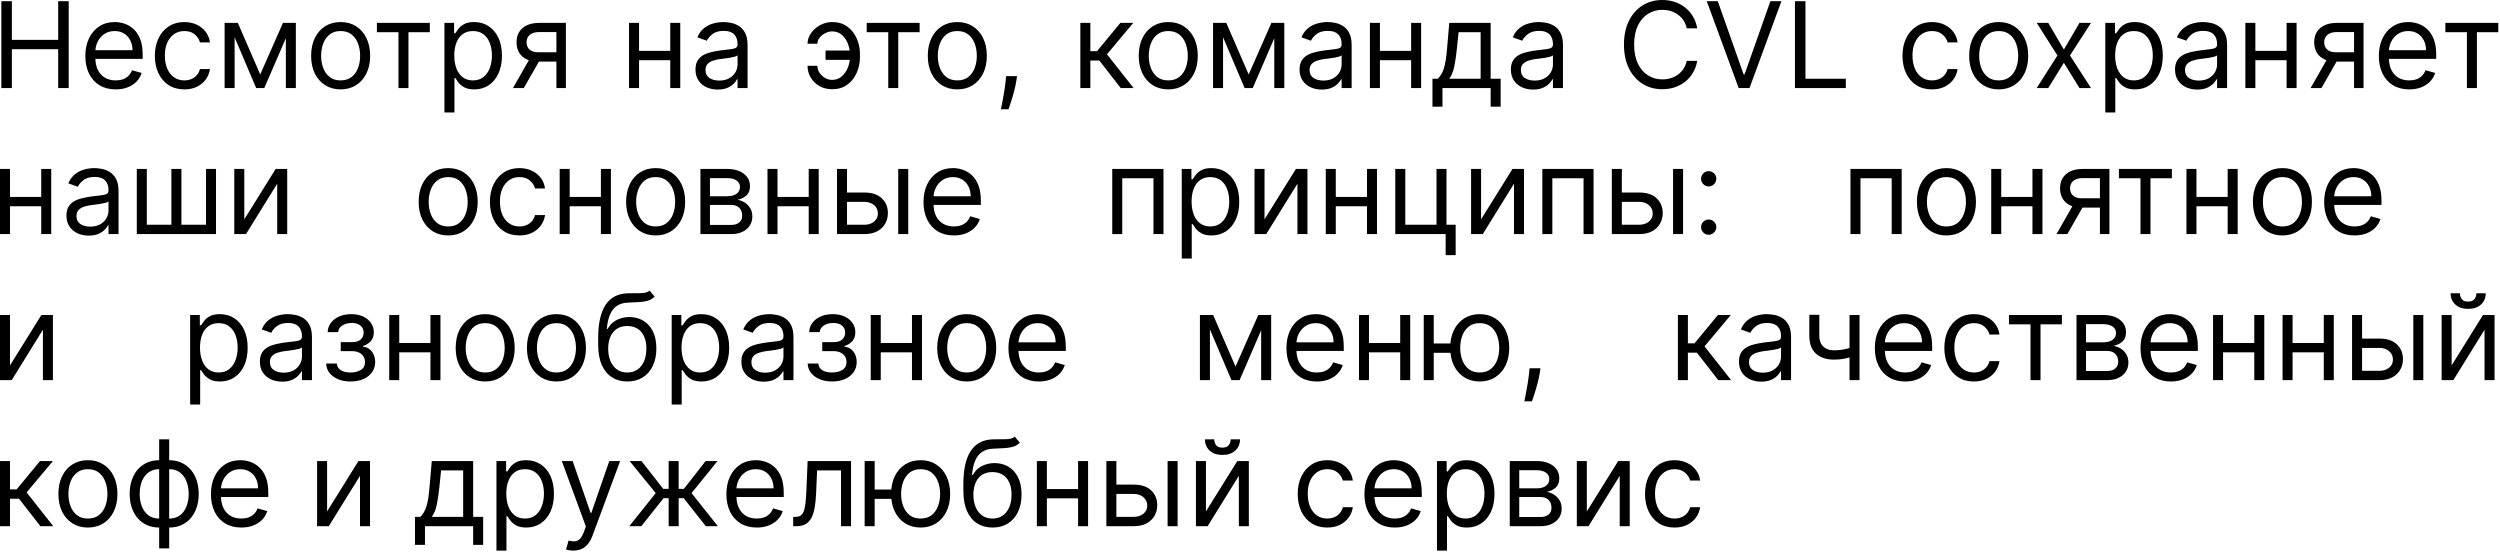<?xml version="1.0" encoding="UTF-8"?> <svg xmlns="http://www.w3.org/2000/svg" width="582" height="129" viewBox="0 0 582 129" fill="none"><path d="M0.316 20.495V0.276H2.764V9.28H13.544V0.276H15.993V20.495H13.544V11.452H2.764V20.495H0.316ZM26.936 20.811C25.475 20.811 24.215 20.488 23.155 19.843C22.102 19.192 21.289 18.284 20.717 17.119C20.151 15.947 19.868 14.585 19.868 13.032C19.868 11.478 20.151 10.109 20.717 8.925C21.289 7.733 22.086 6.805 23.106 6.141C24.133 5.469 25.331 5.134 26.7 5.134C27.489 5.134 28.269 5.265 29.039 5.529C29.809 5.792 30.51 6.22 31.142 6.812C31.774 7.398 32.277 8.174 32.653 9.142C33.028 10.109 33.215 11.301 33.215 12.716V13.703H21.526V11.689H30.846C30.846 10.833 30.675 10.07 30.332 9.399C29.997 8.727 29.516 8.197 28.891 7.809C28.273 7.421 27.542 7.227 26.7 7.227C25.771 7.227 24.968 7.457 24.291 7.918C23.619 8.372 23.103 8.964 22.741 9.695C22.379 10.425 22.198 11.209 22.198 12.044V13.387C22.198 14.532 22.395 15.503 22.79 16.299C23.192 17.089 23.748 17.691 24.458 18.106C25.169 18.514 25.995 18.718 26.936 18.718C27.549 18.718 28.101 18.633 28.595 18.461C29.095 18.284 29.526 18.02 29.888 17.672C30.25 17.316 30.53 16.875 30.727 16.349L32.978 16.981C32.741 17.744 32.343 18.415 31.784 18.994C31.224 19.567 30.533 20.015 29.71 20.337C28.888 20.653 27.963 20.811 26.936 20.811ZM42.92 20.811C41.498 20.811 40.274 20.475 39.247 19.804C38.221 19.133 37.431 18.208 36.878 17.03C36.325 15.852 36.049 14.506 36.049 12.992C36.049 11.452 36.332 10.093 36.898 8.915C37.47 7.73 38.267 6.805 39.287 6.141C40.313 5.469 41.511 5.134 42.88 5.134C43.947 5.134 44.907 5.331 45.763 5.726C46.619 6.121 47.32 6.674 47.866 7.385C48.412 8.095 48.751 8.925 48.883 9.872H46.553C46.375 9.181 45.98 8.569 45.368 8.036C44.763 7.496 43.947 7.227 42.92 7.227C42.011 7.227 41.215 7.464 40.531 7.937C39.853 8.405 39.323 9.066 38.941 9.922C38.566 10.771 38.379 11.768 38.379 12.913C38.379 14.085 38.563 15.105 38.931 15.974C39.306 16.842 39.833 17.517 40.511 17.997C41.195 18.478 41.998 18.718 42.92 18.718C43.525 18.718 44.075 18.613 44.569 18.402C45.062 18.192 45.48 17.889 45.822 17.494C46.164 17.099 46.408 16.625 46.553 16.072H48.883C48.751 16.967 48.425 17.774 47.905 18.491C47.392 19.202 46.711 19.768 45.862 20.189C45.019 20.604 44.039 20.811 42.92 20.811ZM60.581 17.336L65.873 5.331H68.085L61.529 20.495H59.634L53.197 5.331H55.369L60.581 17.336ZM54.618 5.331V20.495H52.289V5.331H54.618ZM66.544 20.495V5.331H68.874V20.495H66.544ZM79.299 20.811C77.93 20.811 76.729 20.485 75.696 19.834C74.669 19.182 73.866 18.27 73.287 17.099C72.715 15.928 72.428 14.559 72.428 12.992C72.428 11.412 72.715 10.034 73.287 8.856C73.866 7.677 74.669 6.763 75.696 6.111C76.729 5.459 77.93 5.134 79.299 5.134C80.668 5.134 81.866 5.459 82.893 6.111C83.926 6.763 84.729 7.677 85.302 8.856C85.881 10.034 86.171 11.412 86.171 12.992C86.171 14.559 85.881 15.928 85.302 17.099C84.729 18.27 83.926 19.182 82.893 19.834C81.866 20.485 80.668 20.811 79.299 20.811ZM79.299 18.718C80.339 18.718 81.195 18.451 81.866 17.918C82.538 17.385 83.034 16.684 83.357 15.816C83.68 14.947 83.841 14.006 83.841 12.992C83.841 11.979 83.68 11.034 83.357 10.159C83.034 9.283 82.538 8.576 81.866 8.036C81.195 7.496 80.339 7.227 79.299 7.227C78.26 7.227 77.404 7.496 76.733 8.036C76.061 8.576 75.564 9.283 75.242 10.159C74.919 11.034 74.758 11.979 74.758 12.992C74.758 14.006 74.919 14.947 75.242 15.816C75.564 16.684 76.061 17.385 76.733 17.918C77.404 18.451 78.26 18.718 79.299 18.718ZM87.745 7.503V5.331H100.066V7.503H95.09V20.495H92.76V7.503H87.745ZM103.465 26.182V5.331H105.715V7.74H105.992C106.163 7.477 106.4 7.141 106.703 6.733C107.012 6.318 107.453 5.95 108.026 5.627C108.605 5.298 109.388 5.134 110.375 5.134C111.652 5.134 112.778 5.453 113.752 6.091C114.726 6.73 115.486 7.635 116.032 8.806C116.578 9.978 116.852 11.36 116.852 12.953C116.852 14.559 116.578 15.95 116.032 17.129C115.486 18.3 114.729 19.208 113.761 19.853C112.794 20.492 111.678 20.811 110.415 20.811C109.441 20.811 108.661 20.65 108.075 20.327C107.489 19.998 107.038 19.626 106.722 19.212C106.407 18.791 106.163 18.442 105.992 18.165H105.794V26.182H103.465ZM105.755 12.913C105.755 14.058 105.923 15.069 106.258 15.944C106.594 16.813 107.084 17.494 107.729 17.988C108.374 18.475 109.164 18.718 110.099 18.718C111.073 18.718 111.886 18.461 112.537 17.948C113.195 17.428 113.689 16.73 114.018 15.855C114.354 14.973 114.522 13.992 114.522 12.913C114.522 11.847 114.357 10.886 114.028 10.03C113.706 9.168 113.215 8.487 112.557 7.987C111.905 7.48 111.086 7.227 110.099 7.227C109.151 7.227 108.355 7.467 107.71 7.947C107.065 8.421 106.578 9.086 106.249 9.942C105.92 10.791 105.755 11.781 105.755 12.913ZM129.528 20.495V7.464H125.5C124.591 7.464 123.877 7.674 123.357 8.095C122.837 8.517 122.577 9.096 122.577 9.833C122.577 10.557 122.811 11.126 123.278 11.541C123.752 11.956 124.401 12.163 125.223 12.163H130.12V14.335H125.223C124.197 14.335 123.311 14.154 122.568 13.792C121.824 13.43 121.251 12.913 120.85 12.242C120.448 11.564 120.248 10.761 120.248 9.833C120.248 8.898 120.458 8.095 120.879 7.424C121.301 6.753 121.903 6.236 122.686 5.874C123.476 5.512 124.414 5.331 125.5 5.331H131.739V20.495H129.528ZM119.418 20.495L123.723 12.953H126.25L121.946 20.495H119.418ZM156.589 11.847V14.019H148.217V11.847H156.589ZM148.77 5.331V20.495H146.44V5.331H148.77ZM158.366 5.331V20.495H156.036V5.331H158.366ZM167.083 20.851C166.122 20.851 165.25 20.669 164.467 20.308C163.684 19.939 163.062 19.409 162.601 18.718C162.14 18.02 161.91 17.178 161.91 16.191C161.91 15.322 162.081 14.618 162.423 14.078C162.766 13.532 163.223 13.104 163.796 12.795C164.368 12.485 165 12.255 165.691 12.104C166.389 11.946 167.09 11.821 167.794 11.728C168.715 11.61 169.462 11.521 170.035 11.462C170.614 11.396 171.035 11.287 171.299 11.136C171.569 10.985 171.703 10.722 171.703 10.346V10.267C171.703 9.293 171.437 8.536 170.904 7.997C170.377 7.457 169.578 7.187 168.505 7.187C167.392 7.187 166.52 7.431 165.889 7.918C165.257 8.405 164.813 8.925 164.556 9.478L162.344 8.688C162.739 7.766 163.266 7.049 163.924 6.536C164.589 6.016 165.313 5.654 166.096 5.45C166.886 5.239 167.662 5.134 168.426 5.134C168.913 5.134 169.472 5.193 170.104 5.311C170.743 5.423 171.358 5.657 171.95 6.012C172.549 6.368 173.046 6.904 173.441 7.622C173.836 8.339 174.033 9.3 174.033 10.504V20.495H171.703V18.442H171.585C171.427 18.771 171.164 19.123 170.795 19.498C170.427 19.873 169.936 20.192 169.324 20.456C168.712 20.719 167.965 20.851 167.083 20.851ZM167.439 18.758C168.36 18.758 169.137 18.577 169.768 18.215C170.407 17.853 170.887 17.385 171.21 16.813C171.539 16.24 171.703 15.638 171.703 15.006V12.874C171.605 12.992 171.388 13.101 171.052 13.199C170.723 13.292 170.341 13.374 169.907 13.446C169.479 13.512 169.061 13.571 168.653 13.624C168.251 13.67 167.926 13.71 167.676 13.742C167.07 13.821 166.504 13.95 165.977 14.127C165.458 14.299 165.036 14.559 164.714 14.907C164.398 15.25 164.24 15.717 164.24 16.309C164.24 17.119 164.539 17.731 165.138 18.145C165.744 18.554 166.511 18.758 167.439 18.758ZM193.725 7.306C193.198 7.312 192.668 7.447 192.135 7.71C191.609 7.974 191.168 8.322 190.812 8.757C190.464 9.185 190.289 9.662 190.289 10.188H187.999C187.999 9.53 188.157 8.898 188.473 8.293C188.789 7.687 189.213 7.148 189.746 6.674C190.286 6.2 190.898 5.825 191.582 5.548C192.274 5.272 192.988 5.134 193.725 5.134C195.107 5.134 196.278 5.483 197.239 6.18C198.207 6.878 198.941 7.799 199.441 8.944C199.948 10.09 200.201 11.334 200.201 12.676V13.229C200.201 14.565 199.948 15.809 199.441 16.961C198.941 18.106 198.207 19.027 197.239 19.725C196.278 20.423 195.107 20.771 193.725 20.771C192.619 20.771 191.635 20.528 190.773 20.041C189.911 19.547 189.233 18.889 188.739 18.067C188.246 17.244 187.999 16.329 187.999 15.322H190.289C190.289 15.895 190.45 16.431 190.773 16.931C191.102 17.425 191.527 17.826 192.046 18.136C192.573 18.438 193.132 18.593 193.725 18.6C194.607 18.593 195.357 18.317 195.976 17.77C196.594 17.224 197.065 16.54 197.387 15.717C197.71 14.894 197.871 14.065 197.871 13.229V12.676C197.871 11.821 197.71 10.985 197.387 10.169C197.072 9.346 196.604 8.665 195.986 8.125C195.373 7.585 194.62 7.312 193.725 7.306ZM198.819 11.768V13.94H192.185V11.768H198.819ZM201.768 7.503V5.331H214.089V7.503H209.113V20.495H206.783V7.503H201.768ZM222.861 20.811C221.492 20.811 220.291 20.485 219.257 19.834C218.23 19.182 217.428 18.27 216.848 17.099C216.276 15.928 215.989 14.559 215.989 12.992C215.989 11.412 216.276 10.034 216.848 8.856C217.428 7.677 218.23 6.763 219.257 6.111C220.291 5.459 221.492 5.134 222.861 5.134C224.23 5.134 225.427 5.459 226.454 6.111C227.487 6.763 228.29 7.677 228.863 8.856C229.442 10.034 229.732 11.412 229.732 12.992C229.732 14.559 229.442 15.928 228.863 17.099C228.29 18.27 227.487 19.182 226.454 19.834C225.427 20.485 224.23 20.811 222.861 20.811ZM222.861 18.718C223.901 18.718 224.756 18.451 225.427 17.918C226.099 17.385 226.596 16.684 226.918 15.816C227.241 14.947 227.402 14.006 227.402 12.992C227.402 11.979 227.241 11.034 226.918 10.159C226.596 9.283 226.099 8.576 225.427 8.036C224.756 7.496 223.901 7.227 222.861 7.227C221.821 7.227 220.965 7.496 220.294 8.036C219.622 8.576 219.126 9.283 218.803 10.159C218.481 11.034 218.319 11.979 218.319 12.992C218.319 14.006 218.481 14.947 218.803 15.816C219.126 16.684 219.622 17.385 220.294 17.918C220.965 18.451 221.821 18.718 222.861 18.718ZM236.763 17.731L236.605 18.797C236.494 19.547 236.322 20.35 236.092 21.206C235.868 22.061 235.635 22.868 235.391 23.625C235.148 24.381 234.947 24.984 234.789 25.431H233.012C233.097 25.01 233.209 24.454 233.348 23.763C233.486 23.072 233.624 22.299 233.762 21.443C233.907 20.594 234.025 19.725 234.118 18.837L234.236 17.731H236.763ZM251.504 20.495V5.331H253.834V11.926H255.374L260.823 5.331H263.825L257.704 12.637L263.904 20.495H260.902L255.927 14.098H253.834V20.495H251.504ZM271.972 20.811C270.603 20.811 269.402 20.485 268.368 19.834C267.342 19.182 266.539 18.27 265.96 17.099C265.387 15.928 265.101 14.559 265.101 12.992C265.101 11.412 265.387 10.034 265.96 8.856C266.539 7.677 267.342 6.763 268.368 6.111C269.402 5.459 270.603 5.134 271.972 5.134C273.341 5.134 274.539 5.459 275.565 6.111C276.599 6.763 277.402 7.677 277.974 8.856C278.553 10.034 278.843 11.412 278.843 12.992C278.843 14.559 278.553 15.928 277.974 17.099C277.402 18.27 276.599 19.182 275.565 19.834C274.539 20.485 273.341 20.811 271.972 20.811ZM271.972 18.718C273.012 18.718 273.867 18.451 274.539 17.918C275.21 17.385 275.707 16.684 276.029 15.816C276.352 14.947 276.513 14.006 276.513 12.992C276.513 11.979 276.352 11.034 276.029 10.159C275.707 9.283 275.21 8.576 274.539 8.036C273.867 7.496 273.012 7.227 271.972 7.227C270.932 7.227 270.076 7.496 269.405 8.036C268.734 8.576 268.237 9.283 267.914 10.159C267.592 11.034 267.43 11.979 267.43 12.992C267.43 14.006 267.592 14.947 267.914 15.816C268.237 16.684 268.734 17.385 269.405 17.918C270.076 18.451 270.932 18.718 271.972 18.718ZM290.692 17.336L295.984 5.331H298.195L291.64 20.495H289.745L283.308 5.331H285.48L290.692 17.336ZM284.729 5.331V20.495H282.399V5.331H284.729ZM296.655 20.495V5.331H298.985V20.495H296.655ZM307.712 20.851C306.751 20.851 305.879 20.669 305.096 20.308C304.313 19.939 303.691 19.409 303.23 18.718C302.769 18.02 302.539 17.178 302.539 16.191C302.539 15.322 302.71 14.618 303.052 14.078C303.395 13.532 303.852 13.104 304.425 12.795C304.997 12.485 305.629 12.255 306.32 12.104C307.018 11.946 307.719 11.821 308.423 11.728C309.344 11.61 310.091 11.521 310.664 11.462C311.243 11.396 311.664 11.287 311.928 11.136C312.198 10.985 312.333 10.722 312.333 10.346V10.267C312.333 9.293 312.066 8.536 311.533 7.997C311.006 7.457 310.207 7.187 309.134 7.187C308.022 7.187 307.15 7.431 306.518 7.918C305.886 8.405 305.442 8.925 305.185 9.478L302.973 8.688C303.368 7.766 303.895 7.049 304.553 6.536C305.218 6.016 305.942 5.654 306.725 5.45C307.515 5.239 308.291 5.134 309.055 5.134C309.542 5.134 310.101 5.193 310.733 5.311C311.372 5.423 311.987 5.657 312.579 6.012C313.178 6.368 313.675 6.904 314.07 7.622C314.465 8.339 314.662 9.3 314.662 10.504V20.495H312.333V18.442H312.214C312.056 18.771 311.793 19.123 311.424 19.498C311.056 19.873 310.565 20.192 309.953 20.456C309.341 20.719 308.594 20.851 307.712 20.851ZM308.068 18.758C308.989 18.758 309.766 18.577 310.398 18.215C311.036 17.853 311.516 17.385 311.839 16.813C312.168 16.24 312.333 15.638 312.333 15.006V12.874C312.234 12.992 312.017 13.101 311.681 13.199C311.352 13.292 310.97 13.374 310.536 13.446C310.108 13.512 309.69 13.571 309.282 13.624C308.88 13.67 308.555 13.71 308.305 13.742C307.699 13.821 307.133 13.95 306.607 14.127C306.087 14.299 305.665 14.559 305.343 14.907C305.027 15.25 304.869 15.717 304.869 16.309C304.869 17.119 305.168 17.731 305.767 18.145C306.373 18.554 307.14 18.758 308.068 18.758ZM329.064 11.847V14.019H320.692V11.847H329.064ZM321.245 5.331V20.495H318.915V5.331H321.245ZM330.841 5.331V20.495H328.511V5.331H330.841ZM333.477 24.839V18.323H334.74C335.05 18.001 335.316 17.652 335.54 17.277C335.764 16.902 335.958 16.457 336.122 15.944C336.294 15.424 336.438 14.792 336.557 14.049C336.675 13.298 336.781 12.393 336.873 11.334L337.386 5.331H347.022V18.323H349.351V24.839H347.022V20.495H335.807V24.839H333.477ZM337.386 18.323H344.692V7.503H339.558L339.163 11.334C338.999 12.92 338.795 14.305 338.551 15.49C338.308 16.674 337.919 17.619 337.386 18.323ZM356.906 20.851C355.945 20.851 355.073 20.669 354.29 20.308C353.507 19.939 352.885 19.409 352.424 18.718C351.964 18.02 351.733 17.178 351.733 16.191C351.733 15.322 351.904 14.618 352.247 14.078C352.589 13.532 353.046 13.104 353.619 12.795C354.191 12.485 354.823 12.255 355.514 12.104C356.212 11.946 356.913 11.821 357.617 11.728C358.539 11.61 359.286 11.521 359.858 11.462C360.437 11.396 360.859 11.287 361.122 11.136C361.392 10.985 361.527 10.722 361.527 10.346V10.267C361.527 9.293 361.26 8.536 360.727 7.997C360.2 7.457 359.401 7.187 358.328 7.187C357.216 7.187 356.344 7.431 355.712 7.918C355.08 8.405 354.636 8.925 354.379 9.478L352.168 8.688C352.562 7.766 353.089 7.049 353.747 6.536C354.412 6.016 355.136 5.654 355.919 5.45C356.709 5.239 357.485 5.134 358.249 5.134C358.736 5.134 359.295 5.193 359.927 5.311C360.566 5.423 361.181 5.657 361.773 6.012C362.372 6.368 362.869 6.904 363.264 7.622C363.659 8.339 363.856 9.3 363.856 10.504V20.495H361.527V18.442H361.408C361.25 18.771 360.987 19.123 360.618 19.498C360.25 19.873 359.759 20.192 359.147 20.456C358.535 20.719 357.788 20.851 356.906 20.851ZM357.262 18.758C358.183 18.758 358.96 18.577 359.592 18.215C360.23 17.853 360.71 17.385 361.033 16.813C361.362 16.24 361.527 15.638 361.527 15.006V12.874C361.428 12.992 361.211 13.101 360.875 13.199C360.546 13.292 360.164 13.374 359.73 13.446C359.302 13.512 358.884 13.571 358.476 13.624C358.075 13.67 357.749 13.71 357.499 13.742C356.893 13.821 356.327 13.95 355.801 14.127C355.281 14.299 354.859 14.559 354.537 14.907C354.221 15.25 354.063 15.717 354.063 16.309C354.063 17.119 354.362 17.731 354.961 18.145C355.567 18.554 356.334 18.758 357.262 18.758ZM395.118 6.595H392.67C392.525 5.891 392.272 5.272 391.91 4.739C391.554 4.206 391.12 3.758 390.607 3.396C390.1 3.028 389.537 2.751 388.918 2.567C388.3 2.383 387.655 2.29 386.983 2.29C385.759 2.29 384.65 2.6 383.656 3.218C382.669 3.837 381.883 4.749 381.297 5.953C380.718 7.158 380.428 8.635 380.428 10.386C380.428 12.136 380.718 13.614 381.297 14.819C381.883 16.023 382.669 16.934 383.656 17.553C384.65 18.172 385.759 18.481 386.983 18.481C387.655 18.481 388.3 18.389 388.918 18.205C389.537 18.02 390.1 17.747 390.607 17.385C391.12 17.017 391.554 16.566 391.91 16.033C392.272 15.493 392.525 14.874 392.67 14.177H395.118C394.934 15.21 394.598 16.135 394.111 16.951C393.624 17.767 393.019 18.461 392.295 19.034C391.571 19.6 390.758 20.031 389.856 20.327C388.961 20.623 388.004 20.771 386.983 20.771C385.259 20.771 383.726 20.35 382.383 19.508C381.04 18.665 379.984 17.468 379.214 15.914C378.444 14.361 378.059 12.518 378.059 10.386C378.059 8.253 378.444 6.411 379.214 4.857C379.984 3.304 381.04 2.106 382.383 1.264C383.726 0.421 385.259 6.61693e-05 386.983 6.61693e-05C388.004 6.61693e-05 388.961 0.148 389.856 0.444C390.758 0.74 391.571 1.175 392.295 1.747C393.019 2.313 393.624 3.005 394.111 3.821C394.598 4.63 394.934 5.555 395.118 6.595ZM399.904 0.276L405.906 17.297H406.143L412.146 0.276H414.713L407.288 20.495H404.761L397.337 0.276H399.904ZM417.862 20.495V0.276H420.31V18.323H429.709V20.495H417.862ZM449.768 20.811C448.346 20.811 447.122 20.475 446.095 19.804C445.069 19.133 444.279 18.208 443.726 17.03C443.173 15.852 442.897 14.506 442.897 12.992C442.897 11.452 443.18 10.093 443.746 8.915C444.318 7.73 445.115 6.805 446.135 6.141C447.162 5.469 448.359 5.134 449.728 5.134C450.795 5.134 451.756 5.331 452.611 5.726C453.467 6.121 454.168 6.674 454.714 7.385C455.26 8.095 455.599 8.925 455.731 9.872H453.401C453.223 9.181 452.828 8.569 452.216 8.036C451.611 7.496 450.795 7.227 449.768 7.227C448.86 7.227 448.063 7.464 447.379 7.937C446.701 8.405 446.171 9.066 445.789 9.922C445.414 10.771 445.227 11.768 445.227 12.913C445.227 14.085 445.411 15.105 445.779 15.974C446.155 16.842 446.681 17.517 447.359 17.997C448.043 18.478 448.846 18.718 449.768 18.718C450.373 18.718 450.923 18.613 451.417 18.402C451.91 18.192 452.328 17.889 452.67 17.494C453.013 17.099 453.256 16.625 453.401 16.072H455.731C455.599 16.967 455.273 17.774 454.753 18.491C454.24 19.202 453.559 19.768 452.71 20.189C451.867 20.604 450.887 20.811 449.768 20.811ZM465.297 20.811C463.928 20.811 462.727 20.485 461.694 19.834C460.667 19.182 459.864 18.27 459.285 17.099C458.712 15.928 458.426 14.559 458.426 12.992C458.426 11.412 458.712 10.034 459.285 8.856C459.864 7.677 460.667 6.763 461.694 6.111C462.727 5.459 463.928 5.134 465.297 5.134C466.666 5.134 467.864 5.459 468.891 6.111C469.924 6.763 470.727 7.677 471.3 8.856C471.879 10.034 472.168 11.412 472.168 12.992C472.168 14.559 471.879 15.928 471.3 17.099C470.727 18.27 469.924 19.182 468.891 19.834C467.864 20.485 466.666 20.811 465.297 20.811ZM465.297 18.718C466.337 18.718 467.193 18.451 467.864 17.918C468.535 17.385 469.032 16.684 469.355 15.816C469.677 14.947 469.838 14.006 469.838 12.992C469.838 11.979 469.677 11.034 469.355 10.159C469.032 9.283 468.535 8.576 467.864 8.036C467.193 7.496 466.337 7.227 465.297 7.227C464.257 7.227 463.402 7.496 462.73 8.036C462.059 8.576 461.562 9.283 461.24 10.159C460.917 11.034 460.756 11.979 460.756 12.992C460.756 14.006 460.917 14.947 461.24 15.816C461.562 16.684 462.059 17.385 462.73 17.918C463.402 18.451 464.257 18.718 465.297 18.718ZM476.838 5.331L480.471 11.531L484.104 5.331H486.789L481.893 12.913L486.789 20.495H484.104L480.471 14.611L476.838 20.495H474.153L478.97 12.913L474.153 5.331H476.838ZM490.114 26.182V5.331H492.365V7.74H492.641C492.812 7.477 493.049 7.141 493.352 6.733C493.661 6.318 494.102 5.95 494.675 5.627C495.254 5.298 496.037 5.134 497.024 5.134C498.301 5.134 499.427 5.453 500.401 6.091C501.375 6.73 502.135 7.635 502.681 8.806C503.228 9.978 503.501 11.36 503.501 12.953C503.501 14.559 503.228 15.95 502.681 17.129C502.135 18.3 501.378 19.208 500.411 19.853C499.443 20.492 498.328 20.811 497.064 20.811C496.09 20.811 495.31 20.65 494.724 20.327C494.138 19.998 493.688 19.626 493.372 19.212C493.056 18.791 492.812 18.442 492.641 18.165H492.444V26.182H490.114ZM492.404 12.913C492.404 14.058 492.572 15.069 492.908 15.944C493.243 16.813 493.734 17.494 494.379 17.988C495.024 18.475 495.813 18.718 496.748 18.718C497.722 18.718 498.535 18.461 499.186 17.948C499.845 17.428 500.338 16.73 500.667 15.855C501.003 14.973 501.171 13.992 501.171 12.913C501.171 11.847 501.006 10.886 500.677 10.03C500.355 9.168 499.864 8.487 499.206 7.987C498.555 7.48 497.735 7.227 496.748 7.227C495.8 7.227 495.004 7.467 494.359 7.947C493.714 8.421 493.227 9.086 492.898 9.942C492.569 10.791 492.404 11.781 492.404 12.913ZM511.517 20.851C510.556 20.851 509.684 20.669 508.901 20.308C508.118 19.939 507.496 19.409 507.035 18.718C506.574 18.02 506.344 17.178 506.344 16.191C506.344 15.322 506.515 14.618 506.857 14.078C507.2 13.532 507.657 13.104 508.23 12.795C508.802 12.485 509.434 12.255 510.125 12.104C510.823 11.946 511.524 11.821 512.228 11.728C513.149 11.61 513.896 11.521 514.469 11.462C515.048 11.396 515.469 11.287 515.733 11.136C516.002 10.985 516.137 10.722 516.137 10.346V10.267C516.137 9.293 515.871 8.536 515.338 7.997C514.811 7.457 514.011 7.187 512.939 7.187C511.826 7.187 510.954 7.431 510.323 7.918C509.691 8.405 509.246 8.925 508.99 9.478L506.778 8.688C507.173 7.766 507.7 7.049 508.358 6.536C509.023 6.016 509.747 5.654 510.53 5.45C511.32 5.239 512.096 5.134 512.86 5.134C513.347 5.134 513.906 5.193 514.538 5.311C515.176 5.423 515.792 5.657 516.384 6.012C516.983 6.368 517.48 6.904 517.875 7.622C518.27 8.339 518.467 9.3 518.467 10.504V20.495H516.137V18.442H516.019C515.861 18.771 515.598 19.123 515.229 19.498C514.861 19.873 514.37 20.192 513.758 20.456C513.146 20.719 512.399 20.851 511.517 20.851ZM511.872 18.758C512.794 18.758 513.571 18.577 514.202 18.215C514.841 17.853 515.321 17.385 515.644 16.813C515.973 16.24 516.137 15.638 516.137 15.006V12.874C516.039 12.992 515.821 13.101 515.486 13.199C515.157 13.292 514.775 13.374 514.341 13.446C513.913 13.512 513.495 13.571 513.087 13.624C512.685 13.67 512.36 13.71 512.109 13.742C511.504 13.821 510.938 13.95 510.411 14.127C509.891 14.299 509.47 14.559 509.148 14.907C508.832 15.25 508.674 15.717 508.674 16.309C508.674 17.119 508.973 17.731 509.572 18.145C510.178 18.554 510.944 18.758 511.872 18.758ZM532.869 11.847V14.019H524.497V11.847H532.869ZM525.05 5.331V20.495H522.72V5.331H525.05ZM534.646 5.331V20.495H532.316V5.331H534.646ZM548.023 20.495V7.464H543.995C543.086 7.464 542.372 7.674 541.852 8.095C541.332 8.517 541.072 9.096 541.072 9.833C541.072 10.557 541.306 11.126 541.773 11.541C542.247 11.956 542.896 12.163 543.718 12.163H548.615V14.335H543.718C542.692 14.335 541.806 14.154 541.063 13.792C540.319 13.43 539.746 12.913 539.345 12.242C538.943 11.564 538.743 10.761 538.743 9.833C538.743 8.898 538.953 8.095 539.374 7.424C539.796 6.753 540.398 6.236 541.181 5.874C541.971 5.512 542.909 5.331 543.995 5.331H550.234V20.495H548.023ZM537.913 20.495L542.218 12.953H544.745L540.441 20.495H537.913ZM560.869 20.811C559.408 20.811 558.148 20.488 557.088 19.843C556.035 19.192 555.222 18.284 554.649 17.119C554.083 15.947 553.8 14.585 553.8 13.032C553.8 11.478 554.083 10.109 554.649 8.925C555.222 7.733 556.018 6.805 557.039 6.141C558.065 5.469 559.263 5.134 560.632 5.134C561.422 5.134 562.202 5.265 562.972 5.529C563.742 5.792 564.443 6.22 565.075 6.812C565.707 7.398 566.21 8.174 566.585 9.142C566.96 10.109 567.148 11.301 567.148 12.716V13.703H555.459V11.689H564.779C564.779 10.833 564.607 10.07 564.265 9.399C563.93 8.727 563.449 8.197 562.824 7.809C562.205 7.421 561.475 7.227 560.632 7.227C559.704 7.227 558.901 7.457 558.223 7.918C557.552 8.372 557.035 8.964 556.673 9.695C556.311 10.425 556.13 11.209 556.13 12.044V13.387C556.13 14.532 556.328 15.503 556.723 16.299C557.124 17.089 557.68 17.691 558.391 18.106C559.102 18.514 559.928 18.718 560.869 18.718C561.481 18.718 562.034 18.633 562.528 18.461C563.028 18.284 563.459 18.02 563.821 17.672C564.183 17.316 564.463 16.875 564.66 16.349L566.911 16.981C566.674 17.744 566.276 18.415 565.716 18.994C565.157 19.567 564.466 20.015 563.643 20.337C562.821 20.653 561.896 20.811 560.869 20.811ZM569.28 7.503V5.331H581.601V7.503H576.625V20.495H574.295V7.503H569.28ZM10.148 45.847V48.019H1.777V45.847H10.148ZM2.329 39.331V54.495H-0V39.331H2.329ZM11.925 39.331V54.495H9.596V39.331H11.925ZM20.643 54.85C19.682 54.85 18.81 54.669 18.027 54.307C17.243 53.939 16.621 53.409 16.161 52.718C15.7 52.02 15.47 51.178 15.47 50.191C15.47 49.322 15.641 48.618 15.983 48.078C16.325 47.532 16.783 47.104 17.355 46.795C17.928 46.485 18.56 46.255 19.251 46.104C19.948 45.946 20.649 45.821 21.354 45.728C22.275 45.61 23.022 45.521 23.595 45.462C24.174 45.396 24.595 45.288 24.858 45.136C25.128 44.985 25.263 44.721 25.263 44.346V44.267C25.263 43.293 24.997 42.536 24.463 41.997C23.937 41.457 23.137 41.187 22.064 41.187C20.952 41.187 20.08 41.431 19.448 41.918C18.816 42.405 18.372 42.925 18.115 43.477L15.904 42.688C16.299 41.766 16.825 41.049 17.484 40.536C18.148 40.016 18.872 39.654 19.655 39.45C20.445 39.239 21.222 39.134 21.985 39.134C22.472 39.134 23.032 39.193 23.664 39.311C24.302 39.423 24.918 39.657 25.51 40.012C26.109 40.368 26.606 40.904 27.001 41.621C27.395 42.339 27.593 43.3 27.593 44.504V54.495H25.263V52.442H25.145C24.987 52.771 24.723 53.123 24.355 53.498C23.986 53.873 23.496 54.192 22.884 54.456C22.272 54.719 21.525 54.85 20.643 54.85ZM20.998 52.758C21.92 52.758 22.696 52.577 23.328 52.215C23.966 51.853 24.447 51.385 24.769 50.813C25.099 50.24 25.263 49.638 25.263 49.006V46.874C25.164 46.992 24.947 47.101 24.611 47.199C24.282 47.292 23.901 47.374 23.466 47.446C23.038 47.512 22.62 47.571 22.212 47.624C21.811 47.67 21.485 47.709 21.235 47.742C20.63 47.821 20.064 47.95 19.537 48.127C19.017 48.299 18.596 48.559 18.273 48.907C17.957 49.25 17.799 49.717 17.799 50.309C17.799 51.119 18.099 51.731 18.698 52.145C19.303 52.554 20.07 52.758 20.998 52.758ZM31.845 39.331H34.175V52.323H39.901V39.331H42.231V52.323H47.957V39.331H50.287V54.495H31.845V39.331ZM56.872 51.059L64.177 39.331H66.863V54.495H64.533V42.767L57.267 54.495H54.542V39.331H56.872V51.059ZM104.336 54.811C102.967 54.811 101.766 54.485 100.732 53.834C99.706 53.182 98.903 52.27 98.324 51.099C97.751 49.928 97.465 48.559 97.465 46.992C97.465 45.413 97.751 44.034 98.324 42.856C98.903 41.678 99.706 40.763 100.732 40.111C101.766 39.459 102.967 39.134 104.336 39.134C105.705 39.134 106.903 39.459 107.929 40.111C108.963 40.763 109.766 41.678 110.338 42.856C110.917 44.034 111.207 45.413 111.207 46.992C111.207 48.559 110.917 49.928 110.338 51.099C109.766 52.27 108.963 53.182 107.929 53.834C106.903 54.485 105.705 54.811 104.336 54.811ZM104.336 52.718C105.376 52.718 106.231 52.452 106.903 51.918C107.574 51.385 108.071 50.684 108.393 49.816C108.716 48.947 108.877 48.006 108.877 46.992C108.877 45.978 108.716 45.034 108.393 44.159C108.071 43.283 107.574 42.576 106.903 42.036C106.231 41.496 105.376 41.227 104.336 41.227C103.296 41.227 102.44 41.496 101.769 42.036C101.098 42.576 100.601 43.283 100.278 44.159C99.956 45.034 99.794 45.978 99.794 46.992C99.794 48.006 99.956 48.947 100.278 49.816C100.601 50.684 101.098 51.385 101.769 51.918C102.44 52.452 103.296 52.718 104.336 52.718ZM120.924 54.811C119.502 54.811 118.278 54.475 117.251 53.804C116.225 53.133 115.435 52.208 114.882 51.03C114.329 49.852 114.053 48.506 114.053 46.992C114.053 45.452 114.336 44.093 114.902 42.915C115.474 41.73 116.271 40.805 117.291 40.141C118.318 39.469 119.515 39.134 120.884 39.134C121.951 39.134 122.912 39.331 123.767 39.726C124.623 40.121 125.324 40.674 125.87 41.385C126.416 42.095 126.755 42.925 126.887 43.872H124.557C124.379 43.181 123.984 42.569 123.372 42.036C122.767 41.496 121.951 41.227 120.924 41.227C120.016 41.227 119.219 41.464 118.535 41.938C117.857 42.405 117.327 43.066 116.945 43.922C116.57 44.771 116.383 45.768 116.383 46.913C116.383 48.085 116.567 49.105 116.935 49.974C117.311 50.842 117.837 51.517 118.515 51.997C119.2 52.478 120.002 52.718 120.924 52.718C121.529 52.718 122.079 52.613 122.573 52.402C123.066 52.192 123.484 51.889 123.826 51.494C124.169 51.099 124.412 50.625 124.557 50.072H126.887C126.755 50.967 126.429 51.774 125.909 52.491C125.396 53.202 124.715 53.768 123.866 54.189C123.023 54.604 122.043 54.811 120.924 54.811ZM140.442 45.847V48.019H132.07V45.847H140.442ZM132.623 39.331V54.495H130.293V39.331H132.623ZM142.219 39.331V54.495H139.889V39.331H142.219ZM152.634 54.811C151.265 54.811 150.064 54.485 149.031 53.834C148.004 53.182 147.201 52.27 146.622 51.099C146.049 49.928 145.763 48.559 145.763 46.992C145.763 45.413 146.049 44.034 146.622 42.856C147.201 41.678 148.004 40.763 149.031 40.111C150.064 39.459 151.265 39.134 152.634 39.134C154.003 39.134 155.201 39.459 156.228 40.111C157.261 40.763 158.064 41.678 158.636 42.856C159.216 44.034 159.505 45.413 159.505 46.992C159.505 48.559 159.216 49.928 158.636 51.099C158.064 52.27 157.261 53.182 156.228 53.834C155.201 54.485 154.003 54.811 152.634 54.811ZM152.634 52.718C153.674 52.718 154.529 52.452 155.201 51.918C155.872 51.385 156.369 50.684 156.692 49.816C157.014 48.947 157.175 48.006 157.175 46.992C157.175 45.978 157.014 45.034 156.692 44.159C156.369 43.283 155.872 42.576 155.201 42.036C154.529 41.496 153.674 41.227 152.634 41.227C151.594 41.227 150.738 41.496 150.067 42.036C149.396 42.576 148.899 43.283 148.576 44.159C148.254 45.034 148.093 45.978 148.093 46.992C148.093 48.006 148.254 48.947 148.576 49.816C148.899 50.684 149.396 51.385 150.067 51.918C150.738 52.452 151.594 52.718 152.634 52.718ZM163.062 54.495V39.331H169.262C170.894 39.331 172.19 39.7 173.151 40.437C174.112 41.174 174.593 42.148 174.593 43.359C174.593 44.281 174.319 44.995 173.773 45.501C173.227 46.002 172.526 46.34 171.67 46.518C172.23 46.597 172.773 46.795 173.299 47.111C173.832 47.426 174.273 47.861 174.622 48.414C174.971 48.96 175.145 49.631 175.145 50.428C175.145 51.204 174.948 51.899 174.553 52.511C174.158 53.123 173.592 53.607 172.855 53.962C172.118 54.317 171.236 54.495 170.209 54.495H163.062ZM165.273 52.363H170.209C171.012 52.363 171.641 52.172 172.095 51.79C172.549 51.408 172.776 50.888 172.776 50.23C172.776 49.447 172.549 48.832 172.095 48.384C171.641 47.93 171.012 47.703 170.209 47.703H165.273V52.363ZM165.273 45.689H169.262C169.887 45.689 170.423 45.603 170.871 45.432C171.318 45.255 171.661 45.005 171.897 44.682C172.141 44.353 172.263 43.965 172.263 43.517C172.263 42.879 171.996 42.378 171.463 42.016C170.93 41.648 170.196 41.464 169.262 41.464H165.273V45.689ZM188.821 45.847V48.019H180.449V45.847H188.821ZM181.002 39.331V54.495H178.672V39.331H181.002ZM190.598 39.331V54.495H188.268V39.331H190.598ZM196.867 44.82H201.211C202.988 44.82 204.347 45.271 205.288 46.173C206.229 47.074 206.7 48.216 206.7 49.598C206.7 50.507 206.489 51.333 206.068 52.076C205.647 52.813 205.028 53.403 204.212 53.843C203.396 54.278 202.396 54.495 201.211 54.495H194.853V39.331H197.183V52.323H201.211C202.132 52.323 202.889 52.08 203.482 51.593C204.074 51.106 204.37 50.48 204.37 49.717C204.37 48.914 204.074 48.259 203.482 47.752C202.889 47.245 202.132 46.992 201.211 46.992H196.867V44.82ZM209.109 54.495V39.331H211.439V54.495H209.109ZM222.061 54.811C220.6 54.811 219.34 54.489 218.28 53.843C217.227 53.192 216.414 52.284 215.842 51.119C215.276 49.947 214.993 48.585 214.993 47.032C214.993 45.478 215.276 44.109 215.842 42.925C216.414 41.733 217.211 40.805 218.231 40.141C219.258 39.469 220.456 39.134 221.825 39.134C222.614 39.134 223.394 39.265 224.164 39.529C224.934 39.792 225.635 40.22 226.267 40.812C226.899 41.398 227.402 42.174 227.778 43.142C228.153 44.109 228.34 45.301 228.34 46.716V47.703H216.651V45.689H225.971C225.971 44.833 225.8 44.07 225.458 43.399C225.122 42.727 224.641 42.197 224.016 41.809C223.398 41.421 222.667 41.227 221.825 41.227C220.896 41.227 220.094 41.457 219.416 41.918C218.744 42.372 218.228 42.964 217.866 43.695C217.504 44.425 217.323 45.209 217.323 46.044V47.387C217.323 48.532 217.52 49.503 217.915 50.299C218.317 51.089 218.873 51.691 219.583 52.106C220.294 52.514 221.12 52.718 222.061 52.718C222.674 52.718 223.226 52.633 223.72 52.461C224.22 52.284 224.651 52.02 225.013 51.672C225.375 51.316 225.655 50.875 225.852 50.349L228.103 50.981C227.866 51.744 227.468 52.415 226.909 52.995C226.349 53.567 225.658 54.015 224.836 54.337C224.013 54.653 223.088 54.811 222.061 54.811ZM258.93 54.495V39.331H270.856V54.495H268.526V41.503H261.26V54.495H258.93ZM275.111 60.182V39.331H277.362V41.74H277.638C277.809 41.477 278.046 41.141 278.349 40.733C278.658 40.318 279.099 39.95 279.672 39.627C280.251 39.298 281.034 39.134 282.021 39.134C283.298 39.134 284.424 39.453 285.398 40.091C286.372 40.73 287.132 41.635 287.678 42.806C288.224 43.978 288.498 45.36 288.498 46.953C288.498 48.559 288.224 49.95 287.678 51.129C287.132 52.3 286.375 53.208 285.408 53.853C284.44 54.492 283.324 54.811 282.061 54.811C281.087 54.811 280.307 54.65 279.721 54.327C279.135 53.998 278.684 53.626 278.369 53.212C278.053 52.791 277.809 52.442 277.638 52.165H277.441V60.182H275.111ZM277.401 46.913C277.401 48.058 277.569 49.069 277.905 49.944C278.24 50.813 278.731 51.494 279.376 51.987C280.021 52.475 280.81 52.718 281.745 52.718C282.719 52.718 283.532 52.461 284.183 51.948C284.842 51.428 285.335 50.73 285.664 49.855C286 48.973 286.168 47.992 286.168 46.913C286.168 45.847 286.003 44.886 285.674 44.03C285.352 43.168 284.861 42.487 284.203 41.987C283.552 41.48 282.732 41.227 281.745 41.227C280.797 41.227 280.001 41.467 279.356 41.947C278.711 42.421 278.224 43.086 277.895 43.941C277.566 44.791 277.401 45.781 277.401 46.913ZM294.382 51.059L301.687 39.331H304.372V54.495H302.043V42.767L294.776 54.495H292.052V39.331H294.382V51.059ZM318.789 45.847V48.019H310.417V45.847H318.789ZM310.97 39.331V54.495H308.64V39.331H310.97ZM320.566 39.331V54.495H318.236V39.331H320.566ZM336.746 39.331V52.323H338.879V59.392H336.549V54.495H324.821V39.331H327.15V52.323H334.416V39.331H336.746ZM344.797 51.059L352.103 39.331H354.788V54.495H352.458V42.767L345.192 54.495H342.467V39.331H344.797V51.059ZM359.055 54.495V39.331H370.981V54.495H368.651V41.503H361.385V54.495H359.055ZM377.25 44.82H381.594C383.371 44.82 384.73 45.271 385.671 46.173C386.613 47.074 387.083 48.216 387.083 49.598C387.083 50.507 386.873 51.333 386.451 52.076C386.03 52.813 385.411 53.403 384.595 53.843C383.779 54.278 382.779 54.495 381.594 54.495H375.236V39.331H377.566V52.323H381.594C382.516 52.323 383.272 52.08 383.865 51.593C384.457 51.106 384.753 50.48 384.753 49.717C384.753 48.914 384.457 48.259 383.865 47.752C383.272 47.245 382.516 46.992 381.594 46.992H377.25V44.82ZM389.492 54.495V39.331H391.822V54.495H389.492ZM397.785 54.653C397.298 54.653 396.88 54.479 396.531 54.13C396.182 53.781 396.008 53.363 396.008 52.876C396.008 52.389 396.182 51.971 396.531 51.622C396.88 51.273 397.298 51.099 397.785 51.099C398.272 51.099 398.69 51.273 399.039 51.622C399.387 51.971 399.562 52.389 399.562 52.876C399.562 53.199 399.48 53.495 399.315 53.765C399.157 54.034 398.943 54.252 398.673 54.416C398.41 54.574 398.114 54.653 397.785 54.653ZM397.785 43.399C397.298 43.399 396.88 43.224 396.531 42.875C396.182 42.526 396.008 42.109 396.008 41.621C396.008 41.135 396.182 40.717 396.531 40.368C396.88 40.019 397.298 39.844 397.785 39.844C398.272 39.844 398.69 40.019 399.039 40.368C399.387 40.717 399.562 41.135 399.562 41.621C399.562 41.944 399.48 42.24 399.315 42.51C399.157 42.78 398.943 42.997 398.673 43.162C398.41 43.32 398.114 43.399 397.785 43.399ZM430.788 54.495V39.331H442.714V54.495H440.384V41.503H433.118V54.495H430.788ZM453.129 54.811C451.76 54.811 450.559 54.485 449.526 53.834C448.499 53.182 447.696 52.27 447.117 51.099C446.544 49.928 446.258 48.559 446.258 46.992C446.258 45.413 446.544 44.034 447.117 42.856C447.696 41.678 448.499 40.763 449.526 40.111C450.559 39.459 451.76 39.134 453.129 39.134C454.498 39.134 455.696 39.459 456.723 40.111C457.756 40.763 458.559 41.678 459.132 42.856C459.711 44.034 460.001 45.413 460.001 46.992C460.001 48.559 459.711 49.928 459.132 51.099C458.559 52.27 457.756 53.182 456.723 53.834C455.696 54.485 454.498 54.811 453.129 54.811ZM453.129 52.718C454.169 52.718 455.025 52.452 455.696 51.918C456.367 51.385 456.864 50.684 457.187 49.816C457.509 48.947 457.671 48.006 457.671 46.992C457.671 45.978 457.509 45.034 457.187 44.159C456.864 43.283 456.367 42.576 455.696 42.036C455.025 41.496 454.169 41.227 453.129 41.227C452.089 41.227 451.234 41.496 450.563 42.036C449.891 42.576 449.394 43.283 449.072 44.159C448.749 45.034 448.588 45.978 448.588 46.992C448.588 48.006 448.749 48.947 449.072 49.816C449.394 50.684 449.891 51.385 450.563 51.918C451.234 52.452 452.089 52.718 453.129 52.718ZM473.706 45.847V48.019H465.334V45.847H473.706ZM465.887 39.331V54.495H463.557V39.331H465.887ZM475.483 39.331V54.495H473.153V39.331H475.483ZM488.86 54.495V41.464H484.832C483.924 41.464 483.21 41.674 482.69 42.095C482.17 42.517 481.91 43.096 481.91 43.833C481.91 44.557 482.143 45.126 482.611 45.541C483.085 45.956 483.733 46.163 484.556 46.163H489.452V48.335H484.556C483.529 48.335 482.644 48.154 481.9 47.792C481.156 47.43 480.584 46.913 480.182 46.242C479.781 45.564 479.58 44.761 479.58 43.833C479.58 42.898 479.791 42.095 480.212 41.424C480.633 40.753 481.235 40.236 482.018 39.874C482.808 39.512 483.746 39.331 484.832 39.331H491.071V54.495H488.86ZM478.751 54.495L483.055 46.953H485.582L481.278 54.495H478.751ZM493.285 41.503V39.331H505.606V41.503H500.63V54.495H498.3V41.503H493.285ZM519.153 45.847V48.019H510.782V45.847H519.153ZM511.334 39.331V54.495H509.005V39.331H511.334ZM520.93 39.331V54.495H518.6V39.331H520.93ZM531.346 54.811C529.977 54.811 528.776 54.485 527.742 53.834C526.716 53.182 525.913 52.27 525.333 51.099C524.761 49.928 524.475 48.559 524.475 46.992C524.475 45.413 524.761 44.034 525.333 42.856C525.913 41.678 526.716 40.763 527.742 40.111C528.776 39.459 529.977 39.134 531.346 39.134C532.715 39.134 533.913 39.459 534.939 40.111C535.973 40.763 536.776 41.678 537.348 42.856C537.927 44.034 538.217 45.413 538.217 46.992C538.217 48.559 537.927 49.928 537.348 51.099C536.776 52.27 535.973 53.182 534.939 53.834C533.913 54.485 532.715 54.811 531.346 54.811ZM531.346 52.718C532.386 52.718 533.241 52.452 533.913 51.918C534.584 51.385 535.081 50.684 535.403 49.816C535.726 48.947 535.887 48.006 535.887 46.992C535.887 45.978 535.726 45.034 535.403 44.159C535.081 43.283 534.584 42.576 533.913 42.036C533.241 41.496 532.386 41.227 531.346 41.227C530.306 41.227 529.45 41.496 528.779 42.036C528.108 42.576 527.611 43.283 527.288 44.159C526.966 45.034 526.804 45.978 526.804 46.992C526.804 48.006 526.966 48.947 527.288 49.816C527.611 50.684 528.108 51.385 528.779 51.918C529.45 52.452 530.306 52.718 531.346 52.718ZM548.131 54.811C546.67 54.811 545.41 54.489 544.35 53.843C543.297 53.192 542.484 52.284 541.912 51.119C541.346 49.947 541.063 48.585 541.063 47.032C541.063 45.478 541.346 44.109 541.912 42.925C542.484 41.733 543.281 40.805 544.301 40.141C545.327 39.469 546.525 39.134 547.894 39.134C548.684 39.134 549.464 39.265 550.234 39.529C551.004 39.792 551.705 40.22 552.337 40.812C552.969 41.398 553.472 42.174 553.847 43.142C554.222 44.109 554.41 45.301 554.41 46.716V47.703H542.721V45.689H552.041C552.041 44.833 551.87 44.07 551.527 43.399C551.192 42.727 550.711 42.197 550.086 41.809C549.467 41.421 548.737 41.227 547.894 41.227C546.966 41.227 546.163 41.457 545.485 41.918C544.814 42.372 544.297 42.964 543.935 43.695C543.573 44.425 543.392 45.209 543.392 46.044V47.387C543.392 48.532 543.59 49.503 543.985 50.299C544.386 51.089 544.942 51.691 545.653 52.106C546.364 52.514 547.19 52.718 548.131 52.718C548.743 52.718 549.296 52.633 549.79 52.461C550.29 52.284 550.721 52.02 551.083 51.672C551.445 51.316 551.725 50.875 551.922 50.349L554.173 50.981C553.936 51.744 553.538 52.415 552.979 52.995C552.419 53.567 551.728 54.015 550.905 54.337C550.083 54.653 549.158 54.811 548.131 54.811ZM2.329 85.059L9.635 73.331H12.32V88.495H9.99V76.767L2.724 88.495H-0V73.331H2.329V85.059ZM44.268 94.182V73.331H46.519V75.74H46.795C46.967 75.477 47.204 75.141 47.506 74.733C47.816 74.318 48.257 73.95 48.829 73.627C49.408 73.298 50.192 73.134 51.179 73.134C52.456 73.134 53.581 73.453 54.555 74.091C55.529 74.73 56.289 75.635 56.836 76.806C57.382 77.978 57.655 79.36 57.655 80.953C57.655 82.558 57.382 83.951 56.836 85.129C56.289 86.3 55.533 87.208 54.565 87.853C53.598 88.492 52.482 88.811 51.218 88.811C50.244 88.811 49.464 88.65 48.879 88.327C48.293 87.998 47.842 87.626 47.526 87.212C47.21 86.79 46.967 86.442 46.795 86.165H46.598V94.182H44.268ZM46.559 80.913C46.559 82.058 46.726 83.069 47.062 83.944C47.398 84.813 47.888 85.494 48.533 85.987C49.178 86.475 49.968 86.718 50.902 86.718C51.877 86.718 52.689 86.461 53.341 85.948C53.999 85.428 54.493 84.731 54.822 83.855C55.157 82.973 55.325 81.993 55.325 80.913C55.325 79.847 55.161 78.886 54.832 78.03C54.509 77.168 54.019 76.487 53.361 75.987C52.709 75.48 51.89 75.227 50.902 75.227C49.955 75.227 49.158 75.467 48.513 75.947C47.868 76.421 47.381 77.086 47.052 77.942C46.723 78.791 46.559 79.781 46.559 80.913ZM65.671 88.85C64.711 88.85 63.839 88.669 63.055 88.308C62.272 87.939 61.65 87.409 61.189 86.718C60.729 86.02 60.498 85.178 60.498 84.191C60.498 83.322 60.669 82.618 61.012 82.078C61.354 81.532 61.811 81.104 62.384 80.795C62.957 80.485 63.588 80.255 64.279 80.104C64.977 79.946 65.678 79.821 66.382 79.728C67.304 79.61 68.051 79.521 68.623 79.462C69.203 79.396 69.624 79.287 69.887 79.136C70.157 78.985 70.292 78.722 70.292 78.346V78.267C70.292 77.293 70.025 76.536 69.492 75.997C68.966 75.457 68.166 75.187 67.093 75.187C65.981 75.187 65.109 75.431 64.477 75.918C63.845 76.405 63.401 76.925 63.144 77.478L60.933 76.688C61.328 75.766 61.854 75.049 62.512 74.536C63.177 74.016 63.901 73.654 64.684 73.45C65.474 73.239 66.251 73.134 67.014 73.134C67.501 73.134 68.061 73.193 68.692 73.311C69.331 73.423 69.946 73.657 70.539 74.012C71.138 74.368 71.634 74.904 72.029 75.621C72.424 76.339 72.622 77.3 72.622 78.504V88.495H70.292V86.442H70.173C70.015 86.771 69.752 87.123 69.383 87.498C69.015 87.873 68.525 88.192 67.912 88.456C67.3 88.719 66.553 88.85 65.671 88.85ZM66.027 86.758C66.948 86.758 67.725 86.577 68.357 86.215C68.995 85.853 69.476 85.385 69.798 84.813C70.127 84.24 70.292 83.638 70.292 83.006V80.874C70.193 80.992 69.976 81.101 69.64 81.199C69.311 81.292 68.929 81.374 68.495 81.446C68.067 81.512 67.649 81.571 67.241 81.624C66.84 81.67 66.514 81.71 66.264 81.742C65.658 81.821 65.092 81.95 64.566 82.127C64.046 82.299 63.625 82.558 63.302 82.907C62.986 83.25 62.828 83.717 62.828 84.309C62.828 85.119 63.128 85.731 63.727 86.145C64.332 86.554 65.099 86.758 66.027 86.758ZM75.926 84.625H78.414C78.467 85.31 78.776 85.83 79.342 86.185C79.915 86.54 80.659 86.718 81.573 86.718C82.508 86.718 83.308 86.527 83.972 86.145C84.637 85.757 84.969 85.132 84.969 84.27C84.969 83.763 84.844 83.322 84.594 82.947C84.344 82.565 83.992 82.269 83.538 82.058C83.084 81.848 82.547 81.742 81.929 81.742H79.323V79.65H81.929C82.857 79.65 83.541 79.439 83.982 79.018C84.43 78.596 84.654 78.07 84.654 77.438C84.654 76.76 84.413 76.217 83.933 75.809C83.453 75.394 82.771 75.187 81.889 75.187C81.001 75.187 80.26 75.388 79.668 75.789C79.076 76.184 78.763 76.694 78.73 77.32H76.282C76.308 76.504 76.558 75.783 77.032 75.157C77.506 74.526 78.151 74.032 78.967 73.677C79.783 73.315 80.718 73.134 81.771 73.134C82.837 73.134 83.762 73.321 84.545 73.696C85.335 74.065 85.944 74.569 86.371 75.207C86.806 75.839 87.023 76.556 87.023 77.359C87.023 78.215 86.783 78.906 86.302 79.432C85.822 79.959 85.22 80.334 84.496 80.558V80.716C85.068 80.755 85.565 80.939 85.986 81.269C86.414 81.591 86.747 82.016 86.984 82.542C87.22 83.062 87.339 83.638 87.339 84.27C87.339 85.191 87.092 85.994 86.599 86.679C86.105 87.356 85.427 87.883 84.565 88.258C83.703 88.627 82.719 88.811 81.613 88.811C80.54 88.811 79.579 88.637 78.73 88.288C77.881 87.932 77.207 87.442 76.706 86.817C76.213 86.185 75.953 85.454 75.926 84.625ZM100.76 79.847V82.019H92.389V79.847H100.76ZM92.942 73.331V88.495H90.612V73.331H92.942ZM102.537 73.331V88.495H100.208V73.331H102.537ZM112.953 88.811C111.584 88.811 110.383 88.485 109.349 87.834C108.323 87.182 107.52 86.27 106.94 85.099C106.368 83.927 106.082 82.558 106.082 80.992C106.082 79.412 106.368 78.034 106.94 76.856C107.52 75.677 108.323 74.763 109.349 74.111C110.383 73.46 111.584 73.134 112.953 73.134C114.322 73.134 115.52 73.46 116.546 74.111C117.58 74.763 118.383 75.677 118.955 76.856C119.534 78.034 119.824 79.412 119.824 80.992C119.824 82.558 119.534 83.927 118.955 85.099C118.383 86.27 117.58 87.182 116.546 87.834C115.52 88.485 114.322 88.811 112.953 88.811ZM112.953 86.718C113.993 86.718 114.848 86.451 115.52 85.918C116.191 85.385 116.688 84.684 117.01 83.816C117.333 82.947 117.494 82.006 117.494 80.992C117.494 79.978 117.333 79.034 117.01 78.159C116.688 77.283 116.191 76.576 115.52 76.036C114.848 75.496 113.993 75.227 112.953 75.227C111.913 75.227 111.057 75.496 110.386 76.036C109.715 76.576 109.218 77.283 108.895 78.159C108.573 79.034 108.411 79.978 108.411 80.992C108.411 82.006 108.573 82.947 108.895 83.816C109.218 84.684 109.715 85.385 110.386 85.918C111.057 86.451 111.913 86.718 112.953 86.718ZM129.541 88.811C128.172 88.811 126.971 88.485 125.937 87.834C124.911 87.182 124.108 86.27 123.529 85.099C122.956 83.927 122.67 82.558 122.67 80.992C122.67 79.412 122.956 78.034 123.529 76.856C124.108 75.677 124.911 74.763 125.937 74.111C126.971 73.46 128.172 73.134 129.541 73.134C130.91 73.134 132.108 73.46 133.134 74.111C134.168 74.763 134.971 75.677 135.543 76.856C136.122 78.034 136.412 79.412 136.412 80.992C136.412 82.558 136.122 83.927 135.543 85.099C134.971 86.27 134.168 87.182 133.134 87.834C132.108 88.485 130.91 88.811 129.541 88.811ZM129.541 86.718C130.581 86.718 131.436 86.451 132.108 85.918C132.779 85.385 133.276 84.684 133.598 83.816C133.921 82.947 134.082 82.006 134.082 80.992C134.082 79.978 133.921 79.034 133.598 78.159C133.276 77.283 132.779 76.576 132.108 76.036C131.436 75.496 130.581 75.227 129.541 75.227C128.501 75.227 127.645 75.496 126.974 76.036C126.303 76.576 125.806 77.283 125.483 78.159C125.161 79.034 125 79.978 125 80.992C125 82.006 125.161 82.947 125.483 83.816C125.806 84.684 126.303 85.385 126.974 85.918C127.645 86.451 128.501 86.718 129.541 86.718ZM151.223 67.645L152.408 69.066C151.947 69.514 151.414 69.826 150.808 70.004C150.203 70.182 149.518 70.29 148.755 70.33C147.991 70.369 147.142 70.409 146.208 70.448C145.155 70.488 144.283 70.745 143.592 71.219C142.901 71.692 142.368 72.377 141.992 73.272C141.617 74.167 141.377 75.266 141.272 76.569H141.469C141.982 75.621 142.693 74.924 143.602 74.476C144.51 74.029 145.484 73.805 146.524 73.805C147.708 73.805 148.775 74.081 149.722 74.634C150.67 75.187 151.42 76.007 151.973 77.093C152.526 78.178 152.803 79.518 152.803 81.111C152.803 82.697 152.52 84.066 151.954 85.218C151.394 86.369 150.608 87.258 149.594 87.883C148.587 88.502 147.406 88.811 146.05 88.811C144.694 88.811 143.506 88.492 142.486 87.853C141.466 87.208 140.673 86.254 140.107 84.99C139.541 83.72 139.258 82.15 139.258 80.281V78.662C139.258 75.286 139.83 72.726 140.976 70.981C142.127 69.237 143.858 68.336 146.168 68.276C146.984 68.25 147.712 68.244 148.35 68.257C148.989 68.27 149.545 68.24 150.019 68.168C150.492 68.096 150.894 67.921 151.223 67.645ZM146.05 86.718C146.965 86.718 147.751 86.488 148.409 86.027C149.074 85.566 149.584 84.918 149.94 84.082C150.295 83.24 150.473 82.249 150.473 81.111C150.473 80.005 150.292 79.064 149.93 78.287C149.574 77.51 149.064 76.918 148.4 76.51C147.735 76.102 146.938 75.898 146.01 75.898C145.333 75.898 144.724 76.013 144.184 76.243C143.644 76.474 143.184 76.813 142.802 77.26C142.42 77.708 142.124 78.254 141.913 78.899C141.709 79.544 141.601 80.281 141.588 81.111C141.588 82.809 141.986 84.168 142.782 85.188C143.579 86.208 144.668 86.718 146.05 86.718ZM156.367 94.182V73.331H158.617V75.74H158.894C159.065 75.477 159.302 75.141 159.605 74.733C159.914 74.318 160.355 73.95 160.928 73.627C161.507 73.298 162.29 73.134 163.277 73.134C164.554 73.134 165.679 73.453 166.654 74.091C167.628 74.73 168.388 75.635 168.934 76.806C169.48 77.978 169.753 79.36 169.753 80.953C169.753 82.558 169.48 83.951 168.934 85.129C168.388 86.3 167.631 87.208 166.663 87.853C165.696 88.492 164.58 88.811 163.317 88.811C162.343 88.811 161.563 88.65 160.977 88.327C160.391 87.998 159.94 87.626 159.624 87.212C159.309 86.79 159.065 86.442 158.894 86.165H158.696V94.182H156.367ZM158.657 80.913C158.657 82.058 158.825 83.069 159.16 83.944C159.496 84.813 159.986 85.494 160.631 85.987C161.276 86.475 162.066 86.718 163.001 86.718C163.975 86.718 164.788 86.461 165.439 85.948C166.097 85.428 166.591 84.731 166.92 83.855C167.256 82.973 167.424 81.993 167.424 80.913C167.424 79.847 167.259 78.886 166.93 78.03C166.607 77.168 166.117 76.487 165.459 75.987C164.807 75.48 163.988 75.227 163.001 75.227C162.053 75.227 161.257 75.467 160.612 75.947C159.967 76.421 159.48 77.086 159.151 77.942C158.821 78.791 158.657 79.781 158.657 80.913ZM177.77 88.85C176.809 88.85 175.937 88.669 175.154 88.308C174.37 87.939 173.748 87.409 173.288 86.718C172.827 86.02 172.597 85.178 172.597 84.191C172.597 83.322 172.768 82.618 173.11 82.078C173.452 81.532 173.91 81.104 174.482 80.795C175.055 80.485 175.687 80.255 176.378 80.104C177.075 79.946 177.776 79.821 178.481 79.728C179.402 79.61 180.149 79.521 180.722 79.462C181.301 79.396 181.722 79.287 181.985 79.136C182.255 78.985 182.39 78.722 182.39 78.346V78.267C182.39 77.293 182.124 76.536 181.59 75.997C181.064 75.457 180.264 75.187 179.191 75.187C178.079 75.187 177.207 75.431 176.575 75.918C175.943 76.405 175.499 76.925 175.243 77.478L173.031 76.688C173.426 75.766 173.953 75.049 174.611 74.536C175.275 74.016 175.999 73.654 176.783 73.45C177.572 73.239 178.349 73.134 179.112 73.134C179.6 73.134 180.159 73.193 180.791 73.311C181.429 73.423 182.045 73.657 182.637 74.012C183.236 74.368 183.733 74.904 184.128 75.621C184.523 76.339 184.72 77.3 184.72 78.504V88.495H182.39V86.442H182.272C182.114 86.771 181.85 87.123 181.482 87.498C181.113 87.873 180.623 88.192 180.011 88.456C179.399 88.719 178.652 88.85 177.77 88.85ZM178.125 86.758C179.047 86.758 179.823 86.577 180.455 86.215C181.094 85.853 181.574 85.385 181.896 84.813C182.226 84.24 182.39 83.638 182.39 83.006V80.874C182.291 80.992 182.074 81.101 181.739 81.199C181.409 81.292 181.028 81.374 180.593 81.446C180.166 81.512 179.748 81.571 179.34 81.624C178.938 81.67 178.612 81.71 178.362 81.742C177.757 81.821 177.191 81.95 176.664 82.127C176.144 82.299 175.723 82.558 175.4 82.907C175.085 83.25 174.927 83.717 174.927 84.309C174.927 85.119 175.226 85.731 175.825 86.145C176.43 86.554 177.197 86.758 178.125 86.758ZM188.025 84.625H190.513C190.565 85.31 190.875 85.83 191.441 86.185C192.013 86.54 192.757 86.718 193.672 86.718C194.606 86.718 195.406 86.527 196.071 86.145C196.735 85.757 197.068 85.132 197.068 84.27C197.068 83.763 196.943 83.322 196.693 82.947C196.443 82.565 196.091 82.269 195.636 82.058C195.182 81.848 194.646 81.742 194.027 81.742H191.421V79.65H194.027C194.955 79.65 195.64 79.439 196.081 79.018C196.528 78.596 196.752 78.07 196.752 77.438C196.752 76.76 196.512 76.217 196.031 75.809C195.551 75.394 194.87 75.187 193.988 75.187C193.099 75.187 192.359 75.388 191.766 75.789C191.174 76.184 190.861 76.694 190.829 77.32H188.38C188.407 76.504 188.657 75.783 189.13 75.157C189.604 74.526 190.249 74.032 191.065 73.677C191.882 73.315 192.816 73.134 193.869 73.134C194.935 73.134 195.86 73.321 196.643 73.696C197.433 74.065 198.042 74.569 198.47 75.207C198.904 75.839 199.121 76.556 199.121 77.359C199.121 78.215 198.881 78.906 198.401 79.432C197.92 79.959 197.318 80.334 196.594 80.558V80.716C197.167 80.755 197.664 80.939 198.085 81.269C198.513 81.591 198.845 82.016 199.082 82.542C199.319 83.062 199.437 83.638 199.437 84.27C199.437 85.191 199.19 85.994 198.697 86.679C198.203 87.356 197.525 87.883 196.663 88.258C195.801 88.627 194.817 88.811 193.711 88.811C192.638 88.811 191.678 88.637 190.829 88.288C189.98 87.932 189.305 87.442 188.805 86.817C188.311 86.185 188.051 85.454 188.025 84.625ZM212.859 79.847V82.019H204.487V79.847H212.859ZM205.04 73.331V88.495H202.71V73.331H205.04ZM214.636 73.331V88.495H212.306V73.331H214.636ZM225.051 88.811C223.682 88.811 222.481 88.485 221.448 87.834C220.421 87.182 219.618 86.27 219.039 85.099C218.466 83.927 218.18 82.558 218.18 80.992C218.18 79.412 218.466 78.034 219.039 76.856C219.618 75.677 220.421 74.763 221.448 74.111C222.481 73.46 223.682 73.134 225.051 73.134C226.42 73.134 227.618 73.46 228.645 74.111C229.678 74.763 230.481 75.677 231.054 76.856C231.633 78.034 231.922 79.412 231.922 80.992C231.922 82.558 231.633 83.927 231.054 85.099C230.481 86.27 229.678 87.182 228.645 87.834C227.618 88.485 226.42 88.811 225.051 88.811ZM225.051 86.718C226.091 86.718 226.947 86.451 227.618 85.918C228.289 85.385 228.786 84.684 229.109 83.816C229.431 82.947 229.592 82.006 229.592 80.992C229.592 79.978 229.431 79.034 229.109 78.159C228.786 77.283 228.289 76.576 227.618 76.036C226.947 75.496 226.091 75.227 225.051 75.227C224.011 75.227 223.156 75.496 222.484 76.036C221.813 76.576 221.316 77.283 220.994 78.159C220.671 79.034 220.51 79.978 220.51 80.992C220.51 82.006 220.671 82.947 220.994 83.816C221.316 84.684 221.813 85.385 222.484 85.918C223.156 86.451 224.011 86.718 225.051 86.718ZM241.837 88.811C240.376 88.811 239.115 88.489 238.055 87.844C237.002 87.192 236.19 86.284 235.617 85.119C235.051 83.947 234.768 82.585 234.768 81.032C234.768 79.478 235.051 78.109 235.617 76.925C236.19 75.733 236.986 74.805 238.006 74.141C239.033 73.469 240.231 73.134 241.6 73.134C242.389 73.134 243.169 73.265 243.939 73.529C244.709 73.792 245.41 74.22 246.042 74.812C246.674 75.398 247.178 76.174 247.553 77.142C247.928 78.109 248.115 79.301 248.115 80.716V81.703H236.427V79.689H245.746C245.746 78.833 245.575 78.07 245.233 77.399C244.897 76.727 244.417 76.197 243.791 75.809C243.173 75.421 242.442 75.227 241.6 75.227C240.672 75.227 239.869 75.457 239.191 75.918C238.519 76.372 238.003 76.964 237.641 77.695C237.279 78.425 237.098 79.209 237.098 80.044V81.387C237.098 82.532 237.295 83.503 237.69 84.299C238.092 85.089 238.648 85.691 239.359 86.106C240.069 86.514 240.895 86.718 241.837 86.718C242.449 86.718 243.002 86.632 243.495 86.461C243.995 86.284 244.426 86.02 244.788 85.672C245.15 85.316 245.43 84.875 245.628 84.349L247.879 84.981C247.642 85.744 247.243 86.415 246.684 86.995C246.125 87.567 245.433 88.015 244.611 88.337C243.788 88.653 242.863 88.811 241.837 88.811ZM287.633 85.336L292.925 73.331H295.136L288.581 88.495H286.685L280.248 73.331H282.42L287.633 85.336ZM281.67 73.331V88.495H279.34V73.331H281.67ZM293.596 88.495V73.331H295.926V88.495H293.596ZM306.548 88.811C305.087 88.811 303.827 88.489 302.767 87.844C301.714 87.192 300.901 86.284 300.329 85.119C299.763 83.947 299.48 82.585 299.48 81.032C299.48 79.478 299.763 78.109 300.329 76.925C300.901 75.733 301.698 74.805 302.718 74.141C303.745 73.469 304.943 73.134 306.311 73.134C307.101 73.134 307.881 73.265 308.651 73.529C309.421 73.792 310.122 74.22 310.754 74.812C311.386 75.398 311.889 76.174 312.265 77.142C312.64 78.109 312.827 79.301 312.827 80.716V81.703H301.138V79.689H310.458C310.458 78.833 310.287 78.07 309.945 77.399C309.609 76.727 309.128 76.197 308.503 75.809C307.884 75.421 307.154 75.227 306.311 75.227C305.383 75.227 304.581 75.457 303.903 75.918C303.231 76.372 302.715 76.964 302.353 77.695C301.991 78.425 301.81 79.209 301.81 80.044V81.387C301.81 82.532 302.007 83.503 302.402 84.299C302.803 85.089 303.36 85.691 304.07 86.106C304.781 86.514 305.607 86.718 306.548 86.718C307.16 86.718 307.713 86.632 308.207 86.461C308.707 86.284 309.138 86.02 309.5 85.672C309.862 85.316 310.142 84.875 310.339 84.349L312.59 84.981C312.353 85.744 311.955 86.415 311.396 86.995C310.836 87.567 310.145 88.015 309.323 88.337C308.5 88.653 307.575 88.811 306.548 88.811ZM326.52 79.847V82.019H318.148V79.847H326.52ZM318.701 73.331V88.495H316.371V73.331H318.701ZM328.297 73.331V88.495H325.967V73.331H328.297ZM339.818 79.965V82.137H331.802V79.965H339.818ZM333.776 73.331V88.495H331.447V73.331H333.776ZM344.478 88.811C343.109 88.811 341.908 88.485 340.875 87.834C339.848 87.182 339.045 86.27 338.466 85.099C337.893 83.927 337.607 82.558 337.607 80.992C337.607 79.412 337.893 78.034 338.466 76.856C339.045 75.677 339.848 74.763 340.875 74.111C341.908 73.46 343.109 73.134 344.478 73.134C345.847 73.134 347.045 73.46 348.072 74.111C349.105 74.763 349.908 75.677 350.48 76.856C351.06 78.034 351.349 79.412 351.349 80.992C351.349 82.558 351.06 83.927 350.48 85.099C349.908 86.27 349.105 87.182 348.072 87.834C347.045 88.485 345.847 88.811 344.478 88.811ZM344.478 86.718C345.518 86.718 346.374 86.451 347.045 85.918C347.716 85.385 348.213 84.684 348.536 83.816C348.858 82.947 349.019 82.006 349.019 80.992C349.019 79.978 348.858 79.034 348.536 78.159C348.213 77.283 347.716 76.576 347.045 76.036C346.374 75.496 345.518 75.227 344.478 75.227C343.438 75.227 342.583 75.496 341.911 76.036C341.24 76.576 340.743 77.283 340.421 78.159C340.098 79.034 339.937 79.978 339.937 80.992C339.937 82.006 340.098 82.947 340.421 83.816C340.743 84.684 341.24 85.385 341.911 85.918C342.583 86.451 343.438 86.718 344.478 86.718ZM358.615 85.731L358.457 86.797C358.345 87.547 358.174 88.35 357.944 89.206C357.72 90.061 357.487 90.868 357.243 91.625C357 92.382 356.799 92.984 356.641 93.431H354.864C354.949 93.01 355.061 92.454 355.199 91.763C355.338 91.072 355.476 90.299 355.614 89.443C355.759 88.594 355.877 87.725 355.97 86.837L356.088 85.731H358.615ZM390.613 88.495V73.331H392.942V79.926H394.483L399.932 73.331H402.933L396.812 80.637L403.012 88.495H400.011L395.035 82.098H392.942V88.495H390.613ZM410.007 88.85C409.046 88.85 408.174 88.669 407.391 88.308C406.607 87.939 405.985 87.409 405.525 86.718C405.064 86.02 404.834 85.178 404.834 84.191C404.834 83.322 405.005 82.618 405.347 82.078C405.689 81.532 406.147 81.104 406.719 80.795C407.292 80.485 407.924 80.255 408.615 80.104C409.312 79.946 410.013 79.821 410.718 79.728C411.639 79.61 412.386 79.521 412.959 79.462C413.538 79.396 413.959 79.287 414.222 79.136C414.492 78.985 414.627 78.722 414.627 78.346V78.267C414.627 77.293 414.361 76.536 413.827 75.997C413.301 75.457 412.501 75.187 411.428 75.187C410.316 75.187 409.444 75.431 408.812 75.918C408.18 76.405 407.736 76.925 407.479 77.478L405.268 76.688C405.663 75.766 406.19 75.049 406.848 74.536C407.512 74.016 408.236 73.654 409.02 73.45C409.809 73.239 410.586 73.134 411.349 73.134C411.837 73.134 412.396 73.193 413.028 73.311C413.666 73.423 414.282 73.657 414.874 74.012C415.473 74.368 415.97 74.904 416.365 75.621C416.76 76.339 416.957 77.3 416.957 78.504V88.495H414.627V86.442H414.509C414.351 86.771 414.087 87.123 413.719 87.498C413.35 87.873 412.86 88.192 412.248 88.456C411.636 88.719 410.889 88.85 410.007 88.85ZM410.362 86.758C411.284 86.758 412.06 86.577 412.692 86.215C413.331 85.853 413.811 85.385 414.133 84.813C414.463 84.24 414.627 83.638 414.627 83.006V80.874C414.528 80.992 414.311 81.101 413.976 81.199C413.646 81.292 413.265 81.374 412.83 81.446C412.403 81.512 411.985 81.571 411.577 81.624C411.175 81.67 410.849 81.71 410.599 81.742C409.994 81.821 409.428 81.95 408.901 82.127C408.381 82.299 407.96 82.558 407.637 82.907C407.322 83.25 407.164 83.717 407.164 84.309C407.164 85.119 407.463 85.731 408.062 86.145C408.667 86.554 409.434 86.758 410.362 86.758ZM432.898 73.331V88.495H430.569V73.331H432.898ZM431.99 80.558V82.73C431.464 82.927 430.94 83.102 430.42 83.253C429.9 83.398 429.354 83.513 428.782 83.598C428.209 83.677 427.58 83.717 426.896 83.717C425.178 83.717 423.799 83.253 422.759 82.325C421.726 81.397 421.209 80.005 421.209 78.149V73.292H423.539V78.149C423.539 78.925 423.687 79.564 423.984 80.064C424.28 80.564 424.681 80.936 425.188 81.18C425.695 81.423 426.264 81.545 426.896 81.545C427.883 81.545 428.775 81.456 429.571 81.278C430.374 81.094 431.181 80.854 431.99 80.558ZM443.531 88.811C442.07 88.811 440.809 88.489 439.75 87.844C438.697 87.192 437.884 86.284 437.311 85.119C436.745 83.947 436.462 82.585 436.462 81.032C436.462 79.478 436.745 78.109 437.311 76.925C437.884 75.733 438.68 74.805 439.7 74.141C440.727 73.469 441.925 73.134 443.294 73.134C444.084 73.134 444.864 73.265 445.634 73.529C446.404 73.792 447.105 74.22 447.737 74.812C448.368 75.398 448.872 76.174 449.247 77.142C449.622 78.109 449.81 79.301 449.81 80.716V81.703H438.121V79.689H447.44C447.44 78.833 447.269 78.07 446.927 77.399C446.591 76.727 446.111 76.197 445.486 75.809C444.867 75.421 444.136 75.227 443.294 75.227C442.366 75.227 441.563 75.457 440.885 75.918C440.214 76.372 439.697 76.964 439.335 77.695C438.973 78.425 438.792 79.209 438.792 80.044V81.387C438.792 82.532 438.99 83.503 439.385 84.299C439.786 85.089 440.342 85.691 441.053 86.106C441.764 86.514 442.59 86.718 443.531 86.718C444.143 86.718 444.696 86.632 445.189 86.461C445.69 86.284 446.121 86.02 446.483 85.672C446.845 85.316 447.124 84.875 447.322 84.349L449.573 84.981C449.336 85.744 448.938 86.415 448.378 86.995C447.819 87.567 447.128 88.015 446.305 88.337C445.482 88.653 444.558 88.811 443.531 88.811ZM459.514 88.811C458.093 88.811 456.868 88.475 455.842 87.804C454.815 87.133 454.025 86.208 453.472 85.03C452.92 83.852 452.643 82.506 452.643 80.992C452.643 79.452 452.926 78.093 453.492 76.915C454.065 75.73 454.861 74.805 455.881 74.141C456.908 73.469 458.106 73.134 459.475 73.134C460.541 73.134 461.502 73.331 462.358 73.726C463.213 74.121 463.914 74.674 464.46 75.385C465.007 76.095 465.346 76.925 465.477 77.872H463.147C462.97 77.181 462.575 76.569 461.963 76.036C461.357 75.496 460.541 75.227 459.514 75.227C458.606 75.227 457.81 75.464 457.125 75.938C456.447 76.405 455.917 77.066 455.536 77.922C455.161 78.771 454.973 79.768 454.973 80.913C454.973 82.085 455.157 83.105 455.526 83.974C455.901 84.842 456.428 85.517 457.105 85.997C457.79 86.478 458.593 86.718 459.514 86.718C460.12 86.718 460.669 86.613 461.163 86.402C461.657 86.192 462.075 85.889 462.417 85.494C462.759 85.099 463.003 84.625 463.147 84.072H465.477C465.346 84.967 465.02 85.774 464.5 86.491C463.986 87.202 463.305 87.768 462.456 88.189C461.614 88.604 460.633 88.811 459.514 88.811ZM467.689 75.503V73.331H480.009V75.503H475.034V88.495H472.704V75.503H467.689ZM483.408 88.495V73.331H489.608C491.24 73.331 492.537 73.7 493.497 74.437C494.458 75.174 494.939 76.148 494.939 77.359C494.939 78.281 494.666 78.995 494.119 79.501C493.573 80.002 492.872 80.341 492.017 80.518C492.576 80.597 493.119 80.795 493.646 81.111C494.179 81.427 494.62 81.861 494.968 82.414C495.317 82.96 495.492 83.631 495.492 84.428C495.492 85.204 495.294 85.899 494.899 86.511C494.504 87.123 493.938 87.607 493.201 87.962C492.464 88.317 491.582 88.495 490.556 88.495H483.408ZM485.619 86.363H490.556C491.358 86.363 491.987 86.172 492.441 85.79C492.895 85.408 493.122 84.888 493.122 84.23C493.122 83.447 492.895 82.832 492.441 82.384C491.987 81.93 491.358 81.703 490.556 81.703H485.619V86.363ZM485.619 79.689H489.608C490.233 79.689 490.769 79.603 491.217 79.432C491.665 79.255 492.007 79.004 492.244 78.682C492.487 78.353 492.609 77.965 492.609 77.517C492.609 76.879 492.342 76.378 491.809 76.016C491.276 75.648 490.542 75.464 489.608 75.464H485.619V79.689ZM505.376 88.811C503.915 88.811 502.655 88.489 501.595 87.844C500.542 87.192 499.729 86.284 499.157 85.119C498.591 83.947 498.308 82.585 498.308 81.032C498.308 79.478 498.591 78.109 499.157 76.925C499.729 75.733 500.526 74.805 501.546 74.141C502.573 73.469 503.771 73.134 505.139 73.134C505.929 73.134 506.709 73.265 507.479 73.529C508.249 73.792 508.95 74.22 509.582 74.812C510.214 75.398 510.717 76.174 511.093 77.142C511.468 78.109 511.655 79.301 511.655 80.716V81.703H499.966V79.689H509.286C509.286 78.833 509.115 78.07 508.773 77.399C508.437 76.727 507.956 76.197 507.331 75.809C506.712 75.421 505.982 75.227 505.139 75.227C504.211 75.227 503.409 75.457 502.731 75.918C502.059 76.372 501.543 76.964 501.181 77.695C500.819 78.425 500.638 79.209 500.638 80.044V81.387C500.638 82.532 500.835 83.503 501.23 84.299C501.631 85.089 502.188 85.691 502.898 86.106C503.609 86.514 504.435 86.718 505.376 86.718C505.988 86.718 506.541 86.632 507.035 86.461C507.535 86.284 507.966 86.02 508.328 85.672C508.69 85.316 508.97 84.875 509.167 84.349L511.418 84.981C511.181 85.744 510.783 86.415 510.224 86.995C509.664 87.567 508.973 88.015 508.151 88.337C507.328 88.653 506.403 88.811 505.376 88.811ZM525.348 79.847V82.019H516.976V79.847H525.348ZM517.529 73.331V88.495H515.199V73.331H517.529ZM527.125 73.331V88.495H524.795V73.331H527.125ZM541.529 79.847V82.019H533.157V79.847H541.529ZM533.71 73.331V88.495H531.38V73.331H533.71ZM543.306 73.331V88.495H540.976V73.331H543.306ZM549.575 78.82H553.919C555.696 78.82 557.055 79.271 557.996 80.173C558.937 81.074 559.408 82.216 559.408 83.598C559.408 84.507 559.197 85.333 558.776 86.076C558.355 86.814 557.736 87.403 556.92 87.844C556.104 88.278 555.104 88.495 553.919 88.495H547.561V73.331H549.891V86.323H553.919C554.84 86.323 555.597 86.08 556.19 85.593C556.782 85.106 557.078 84.48 557.078 83.717C557.078 82.914 556.782 82.259 556.19 81.752C555.597 81.246 554.84 80.992 553.919 80.992H549.575V78.82ZM561.817 88.495V73.331H564.147V88.495H561.817ZM570.741 85.059L578.047 73.331H580.732V88.495H578.402V76.767L571.136 88.495H568.412V73.331H570.741V85.059ZM576.507 68.276H578.679C578.679 69.343 578.31 70.215 577.573 70.893C576.836 71.571 575.836 71.909 574.572 71.909C573.328 71.909 572.337 71.571 571.6 70.893C570.87 70.215 570.504 69.343 570.504 68.276H572.676C572.676 68.79 572.818 69.241 573.101 69.629C573.391 70.017 573.881 70.212 574.572 70.212C575.263 70.212 575.757 70.017 576.053 69.629C576.356 69.241 576.507 68.79 576.507 68.276ZM-0 122.495V107.331H2.329V113.926H3.87L9.319 107.331H12.32L6.199 114.637L12.399 122.495H9.398L4.422 116.098H2.329V122.495H-0ZM20.468 122.811C19.099 122.811 17.897 122.485 16.864 121.834C15.837 121.182 15.034 120.271 14.455 119.099C13.883 117.927 13.596 116.559 13.596 114.992C13.596 113.413 13.883 112.034 14.455 110.856C15.034 109.677 15.837 108.763 16.864 108.111C17.897 107.459 19.099 107.134 20.468 107.134C21.837 107.134 23.034 107.459 24.061 108.111C25.094 108.763 25.897 109.677 26.47 110.856C27.049 112.034 27.339 113.413 27.339 114.992C27.339 116.559 27.049 117.927 26.47 119.099C25.897 120.271 25.094 121.182 24.061 121.834C23.034 122.485 21.837 122.811 20.468 122.811ZM20.468 120.718C21.507 120.718 22.363 120.452 23.034 119.918C23.706 119.385 24.203 118.684 24.525 117.816C24.848 116.947 25.009 116.006 25.009 114.992C25.009 113.979 24.848 113.034 24.525 112.159C24.203 111.283 23.706 110.576 23.034 110.036C22.363 109.496 21.507 109.227 20.468 109.227C19.428 109.227 18.572 109.496 17.901 110.036C17.229 110.576 16.733 111.283 16.41 112.159C16.087 113.034 15.926 113.979 15.926 114.992C15.926 116.006 16.087 116.947 16.41 117.816C16.733 118.684 17.229 119.385 17.901 119.918C18.572 120.452 19.428 120.718 20.468 120.718ZM37.056 127.668V102.276H39.386V127.668H37.056ZM37.056 122.811C36.029 122.811 35.094 122.627 34.252 122.258C33.409 121.883 32.685 121.353 32.08 120.669C31.474 119.978 31.007 119.152 30.678 118.191C30.349 117.23 30.184 116.164 30.184 114.992C30.184 113.807 30.349 112.735 30.678 111.774C31.007 110.806 31.474 109.977 32.08 109.286C32.685 108.595 33.409 108.065 34.252 107.696C35.094 107.321 36.029 107.134 37.056 107.134H37.766V122.811H37.056ZM37.056 120.718H37.45V109.227H37.056C36.279 109.227 35.604 109.385 35.032 109.701C34.459 110.01 33.985 110.434 33.61 110.974C33.242 111.507 32.965 112.119 32.781 112.81C32.603 113.501 32.514 114.229 32.514 114.992C32.514 116.006 32.675 116.947 32.998 117.816C33.321 118.684 33.817 119.385 34.489 119.918C35.16 120.452 36.016 120.718 37.056 120.718ZM39.386 122.811H38.675V107.134H39.386C40.412 107.134 41.347 107.321 42.189 107.696C43.032 108.065 43.756 108.595 44.361 109.286C44.967 109.977 45.434 110.806 45.763 111.774C46.092 112.735 46.257 113.807 46.257 114.992C46.257 116.164 46.092 117.23 45.763 118.191C45.434 119.152 44.967 119.978 44.361 120.669C43.756 121.353 43.032 121.883 42.189 122.258C41.347 122.627 40.412 122.811 39.386 122.811ZM39.386 120.718C40.169 120.718 40.843 120.567 41.409 120.264C41.982 119.955 42.453 119.533 42.821 119C43.196 118.461 43.473 117.849 43.65 117.164C43.835 116.473 43.927 115.749 43.927 114.992C43.927 113.979 43.766 113.034 43.443 112.159C43.12 111.283 42.624 110.576 41.952 110.036C41.281 109.496 40.425 109.227 39.386 109.227H38.991V120.718H39.386ZM56.176 122.811C54.715 122.811 53.454 122.489 52.395 121.844C51.342 121.192 50.529 120.284 49.956 119.119C49.39 117.947 49.107 116.585 49.107 115.032C49.107 113.478 49.39 112.109 49.956 110.925C50.529 109.733 51.325 108.805 52.345 108.141C53.372 107.469 54.57 107.134 55.939 107.134C56.729 107.134 57.509 107.265 58.279 107.529C59.049 107.792 59.75 108.22 60.382 108.812C61.013 109.398 61.517 110.174 61.892 111.142C62.267 112.109 62.455 113.301 62.455 114.716V115.703H50.766V113.689H60.085C60.085 112.833 59.914 112.07 59.572 111.399C59.236 110.727 58.756 110.197 58.131 109.809C57.512 109.421 56.781 109.227 55.939 109.227C55.011 109.227 54.208 109.457 53.53 109.918C52.859 110.372 52.342 110.964 51.98 111.695C51.618 112.425 51.437 113.209 51.437 114.044V115.387C51.437 116.532 51.635 117.503 52.029 118.299C52.431 119.089 52.987 119.691 53.698 120.106C54.409 120.514 55.235 120.718 56.176 120.718C56.788 120.718 57.341 120.633 57.834 120.461C58.335 120.284 58.766 120.02 59.128 119.672C59.49 119.316 59.769 118.875 59.967 118.349L62.218 118.981C61.981 119.744 61.583 120.415 61.023 120.995C60.464 121.567 59.773 122.015 58.95 122.337C58.127 122.653 57.203 122.811 56.176 122.811ZM76.148 119.06L83.453 107.331H86.139V122.495H83.809V110.767L76.543 122.495H73.818V107.331H76.148V119.06ZM96.606 126.839V120.323H97.869C98.179 120.001 98.445 119.652 98.669 119.277C98.893 118.902 99.087 118.457 99.251 117.944C99.423 117.424 99.567 116.792 99.686 116.048C99.804 115.298 99.91 114.393 100.002 113.334L100.515 107.331H110.151V120.323H112.481V126.839H110.151V122.495H98.936V126.839H96.606ZM100.515 120.323H107.821V109.503H102.687L102.292 113.334C102.128 114.92 101.924 116.305 101.68 117.49C101.437 118.675 101.048 119.619 100.515 120.323ZM115.573 128.182V107.331H117.824V109.74H118.1C118.271 109.477 118.508 109.141 118.811 108.733C119.121 108.318 119.561 107.95 120.134 107.627C120.713 107.298 121.496 107.134 122.484 107.134C123.761 107.134 124.886 107.453 125.86 108.091C126.834 108.73 127.594 109.635 128.141 110.806C128.687 111.978 128.96 113.36 128.96 114.953C128.96 116.559 128.687 117.951 128.141 119.129C127.594 120.3 126.837 121.208 125.87 121.853C124.902 122.492 123.787 122.811 122.523 122.811C121.549 122.811 120.769 122.65 120.183 122.327C119.598 121.998 119.147 121.626 118.831 121.212C118.515 120.79 118.271 120.442 118.1 120.165H117.903V128.182H115.573ZM117.863 114.913C117.863 116.058 118.031 117.069 118.367 117.944C118.703 118.813 119.193 119.494 119.838 119.988C120.483 120.475 121.273 120.718 122.207 120.718C123.181 120.718 123.994 120.461 124.646 119.948C125.304 119.428 125.798 118.73 126.127 117.855C126.462 116.973 126.63 115.993 126.63 114.913C126.63 113.847 126.466 112.886 126.136 112.03C125.814 111.168 125.324 110.487 124.666 109.987C124.014 109.48 123.195 109.227 122.207 109.227C121.26 109.227 120.463 109.467 119.818 109.947C119.173 110.421 118.686 111.086 118.357 111.942C118.028 112.791 117.863 113.781 117.863 114.913ZM133.472 128.182C133.077 128.182 132.725 128.149 132.415 128.083C132.106 128.024 131.892 127.964 131.774 127.905L132.366 125.852C132.932 125.997 133.432 126.049 133.867 126.01C134.301 125.97 134.686 125.776 135.022 125.427C135.364 125.085 135.676 124.529 135.959 123.759L136.394 122.574L130.786 107.331H133.314L137.5 119.415H137.658L141.843 107.331H144.371L137.934 124.707C137.644 125.49 137.286 126.138 136.858 126.651C136.43 127.171 135.933 127.556 135.367 127.806C134.808 128.057 134.176 128.182 133.472 128.182ZM146.498 122.495L152.659 114.795L146.577 107.331H149.341L154.396 113.807H155.66V107.331H157.99V113.807H159.214L164.269 107.331H167.033L160.991 114.795L167.112 122.495H164.308L159.174 115.979H157.99V122.495H155.66V115.979H154.475L149.302 122.495H146.498ZM176.175 122.811C174.714 122.811 173.453 122.489 172.393 121.844C171.34 121.192 170.528 120.284 169.955 119.119C169.389 117.947 169.106 116.585 169.106 115.032C169.106 113.478 169.389 112.109 169.955 110.925C170.528 109.733 171.324 108.805 172.344 108.141C173.371 107.469 174.569 107.134 175.938 107.134C176.727 107.134 177.507 107.265 178.277 107.529C179.047 107.792 179.748 108.22 180.38 108.812C181.012 109.398 181.516 110.174 181.891 111.142C182.266 112.109 182.453 113.301 182.453 114.716V115.703H170.765V113.689H180.084C180.084 112.833 179.913 112.07 179.571 111.399C179.235 110.727 178.755 110.197 178.129 109.809C177.511 109.421 176.78 109.227 175.938 109.227C175.01 109.227 174.207 109.457 173.529 109.918C172.857 110.372 172.341 110.964 171.979 111.695C171.617 112.425 171.436 113.209 171.436 114.044V115.387C171.436 116.532 171.633 117.503 172.028 118.299C172.43 119.089 172.986 119.691 173.697 120.106C174.407 120.514 175.233 120.718 176.175 120.718C176.787 120.718 177.34 120.633 177.833 120.461C178.333 120.284 178.764 120.02 179.126 119.672C179.488 119.316 179.768 118.875 179.966 118.349L182.217 118.981C181.98 119.744 181.581 120.415 181.022 120.995C180.463 121.567 179.771 122.015 178.949 122.337C178.126 122.653 177.201 122.811 176.175 122.811ZM184.655 122.495V120.323H185.208C185.662 120.323 186.04 120.234 186.343 120.057C186.646 119.872 186.889 119.553 187.074 119.099C187.265 118.638 187.409 118 187.508 117.184C187.613 116.361 187.689 115.315 187.735 114.044L188.012 107.331H198.121V122.495H195.791V109.503H190.223L189.986 114.913C189.933 116.157 189.822 117.253 189.65 118.201C189.486 119.142 189.232 119.932 188.89 120.57C188.555 121.208 188.107 121.689 187.548 122.011C186.988 122.334 186.287 122.495 185.445 122.495H184.655ZM209.662 113.965V116.137H201.645V113.965H209.662ZM203.62 107.331V122.495H201.29V107.331H203.62ZM214.321 122.811C212.953 122.811 211.751 122.485 210.718 121.834C209.691 121.182 208.888 120.271 208.309 119.099C207.737 117.927 207.45 116.559 207.45 114.992C207.45 113.413 207.737 112.034 208.309 110.856C208.888 109.677 209.691 108.763 210.718 108.111C211.751 107.459 212.953 107.134 214.321 107.134C215.69 107.134 216.888 107.459 217.915 108.111C218.948 108.763 219.751 109.677 220.324 110.856C220.903 112.034 221.193 113.413 221.193 114.992C221.193 116.559 220.903 117.927 220.324 119.099C219.751 120.271 218.948 121.182 217.915 121.834C216.888 122.485 215.69 122.811 214.321 122.811ZM214.321 120.718C215.361 120.718 216.217 120.452 216.888 119.918C217.56 119.385 218.057 118.684 218.379 117.816C218.702 116.947 218.863 116.006 218.863 114.992C218.863 113.979 218.702 113.034 218.379 112.159C218.057 111.283 217.56 110.576 216.888 110.036C216.217 109.496 215.361 109.227 214.321 109.227C213.282 109.227 212.426 109.496 211.755 110.036C211.083 110.576 210.586 111.283 210.264 112.159C209.941 113.034 209.78 113.979 209.78 114.992C209.78 116.006 209.941 116.947 210.264 117.816C210.586 118.684 211.083 119.385 211.755 119.918C212.426 120.452 213.282 120.718 214.321 120.718ZM236.238 101.645L237.423 103.066C236.962 103.514 236.429 103.826 235.824 104.004C235.218 104.182 234.534 104.29 233.77 104.33C233.007 104.369 232.158 104.409 231.223 104.448C230.17 104.488 229.298 104.745 228.607 105.218C227.916 105.692 227.383 106.377 227.007 107.272C226.632 108.167 226.392 109.266 226.287 110.569H226.484C226.998 109.622 227.708 108.924 228.617 108.476C229.525 108.029 230.499 107.805 231.539 107.805C232.724 107.805 233.79 108.081 234.738 108.634C235.685 109.187 236.436 110.007 236.988 111.093C237.541 112.178 237.818 113.518 237.818 115.111C237.818 116.697 237.535 118.066 236.969 119.217C236.409 120.369 235.623 121.258 234.609 121.883C233.602 122.502 232.421 122.811 231.065 122.811C229.709 122.811 228.521 122.492 227.501 121.853C226.481 121.208 225.688 120.254 225.122 118.99C224.556 117.72 224.273 116.15 224.273 114.281V112.662C224.273 109.286 224.845 106.726 225.991 104.982C227.142 103.237 228.873 102.336 231.183 102.276C232 102.25 232.727 102.244 233.365 102.257C234.004 102.27 234.56 102.24 235.034 102.168C235.508 102.095 235.909 101.921 236.238 101.645ZM231.065 120.718C231.98 120.718 232.766 120.488 233.425 120.027C234.089 119.566 234.599 118.918 234.955 118.082C235.31 117.24 235.488 116.249 235.488 115.111C235.488 114.005 235.307 113.064 234.945 112.287C234.589 111.51 234.079 110.918 233.415 110.51C232.75 110.102 231.954 109.898 231.026 109.898C230.348 109.898 229.739 110.013 229.199 110.243C228.659 110.474 228.199 110.813 227.817 111.26C227.435 111.708 227.139 112.254 226.929 112.899C226.724 113.544 226.616 114.281 226.603 115.111C226.603 116.809 227.001 118.168 227.797 119.188C228.594 120.208 229.683 120.718 231.065 120.718ZM251.53 113.847V116.019H243.159V113.847H251.53ZM243.712 107.331V122.495H241.382V107.331H243.712ZM253.307 107.331V122.495H250.978V107.331H253.307ZM259.576 112.82H263.92C265.697 112.82 267.056 113.271 267.998 114.173C268.939 115.074 269.409 116.216 269.409 117.598C269.409 118.507 269.199 119.333 268.778 120.076C268.356 120.814 267.738 121.403 266.921 121.844C266.105 122.278 265.105 122.495 263.92 122.495H257.562V107.331H259.892V120.323H263.92C264.842 120.323 265.599 120.08 266.191 119.593C266.783 119.106 267.079 118.48 267.079 117.717C267.079 116.914 266.783 116.259 266.191 115.752C265.599 115.246 264.842 114.992 263.92 114.992H259.576V112.82ZM271.818 122.495V107.331H274.148V122.495H271.818ZM280.743 119.06L288.048 107.331H290.734V122.495H288.404V110.767L281.138 122.495H278.413V107.331H280.743V119.06ZM286.508 102.276H288.68C288.68 103.343 288.312 104.215 287.574 104.893C286.837 105.571 285.837 105.91 284.573 105.91C283.329 105.91 282.339 105.571 281.602 104.893C280.871 104.215 280.506 103.343 280.506 102.276H282.678C282.678 102.79 282.819 103.241 283.102 103.629C283.392 104.017 283.882 104.211 284.573 104.211C285.264 104.211 285.758 104.017 286.054 103.629C286.357 103.241 286.508 102.79 286.508 102.276ZM308.98 122.811C307.559 122.811 306.334 122.475 305.308 121.804C304.281 121.133 303.491 120.208 302.938 119.03C302.386 117.852 302.109 116.506 302.109 114.992C302.109 113.452 302.392 112.093 302.958 110.915C303.531 109.73 304.327 108.805 305.347 108.141C306.374 107.469 307.572 107.134 308.941 107.134C310.007 107.134 310.968 107.331 311.824 107.726C312.679 108.121 313.38 108.674 313.926 109.385C314.473 110.095 314.812 110.925 314.943 111.872H312.613C312.436 111.181 312.041 110.569 311.429 110.036C310.823 109.496 310.007 109.227 308.98 109.227C308.072 109.227 307.276 109.464 306.591 109.937C305.913 110.405 305.383 111.066 305.002 111.922C304.627 112.771 304.439 113.768 304.439 114.913C304.439 116.085 304.623 117.105 304.992 117.974C305.367 118.842 305.894 119.517 306.571 119.997C307.256 120.478 308.059 120.718 308.98 120.718C309.586 120.718 310.135 120.613 310.629 120.402C311.123 120.192 311.541 119.889 311.883 119.494C312.225 119.099 312.469 118.625 312.613 118.072H314.943C314.812 118.967 314.486 119.774 313.966 120.491C313.452 121.202 312.771 121.768 311.922 122.189C311.08 122.604 310.099 122.811 308.98 122.811ZM324.707 122.811C323.246 122.811 321.985 122.489 320.926 121.844C319.873 121.192 319.06 120.284 318.487 119.119C317.921 117.947 317.638 116.585 317.638 115.032C317.638 113.478 317.921 112.109 318.487 110.925C319.06 109.733 319.856 108.805 320.876 108.141C321.903 107.469 323.101 107.134 324.47 107.134C325.26 107.134 326.04 107.265 326.81 107.529C327.58 107.792 328.281 108.22 328.913 108.812C329.544 109.398 330.048 110.174 330.423 111.142C330.798 112.109 330.986 113.301 330.986 114.716V115.703H319.297V113.689H328.616C328.616 112.833 328.445 112.07 328.103 111.399C327.767 110.727 327.287 110.197 326.662 109.809C326.043 109.421 325.312 109.227 324.47 109.227C323.542 109.227 322.739 109.457 322.061 109.918C321.39 110.372 320.873 110.964 320.511 111.695C320.149 112.425 319.968 113.209 319.968 114.044V115.387C319.968 116.532 320.166 117.503 320.561 118.299C320.962 119.089 321.518 119.691 322.229 120.106C322.94 120.514 323.766 120.718 324.707 120.718C325.319 120.718 325.872 120.633 326.366 120.461C326.866 120.284 327.297 120.02 327.659 119.672C328.021 119.316 328.301 118.875 328.498 118.349L330.749 118.981C330.512 119.744 330.114 120.415 329.554 120.995C328.995 121.567 328.304 122.015 327.481 122.337C326.658 122.653 325.734 122.811 324.707 122.811ZM334.53 128.182V107.331H336.781V109.74H337.057C337.228 109.477 337.465 109.141 337.768 108.733C338.077 108.318 338.518 107.95 339.091 107.627C339.67 107.298 340.453 107.134 341.441 107.134C342.717 107.134 343.843 107.453 344.817 108.091C345.791 108.73 346.551 109.635 347.098 110.806C347.644 111.978 347.917 113.36 347.917 114.953C347.917 116.559 347.644 117.951 347.098 119.129C346.551 120.3 345.794 121.208 344.827 121.853C343.859 122.492 342.744 122.811 341.48 122.811C340.506 122.811 339.726 122.65 339.14 122.327C338.555 121.998 338.104 121.626 337.788 121.212C337.472 120.79 337.228 120.442 337.057 120.165H336.86V128.182H334.53ZM336.82 114.913C336.82 116.058 336.988 117.069 337.324 117.944C337.66 118.813 338.15 119.494 338.795 119.988C339.44 120.475 340.23 120.718 341.164 120.718C342.138 120.718 342.951 120.461 343.603 119.948C344.261 119.428 344.754 118.73 345.084 117.855C345.419 116.973 345.587 115.993 345.587 114.913C345.587 113.847 345.423 112.886 345.093 112.03C344.771 111.168 344.281 110.487 343.622 109.987C342.971 109.48 342.151 109.227 341.164 109.227C340.216 109.227 339.42 109.467 338.775 109.947C338.13 110.421 337.643 111.086 337.314 111.942C336.985 112.791 336.82 113.781 336.82 114.913ZM351.471 122.495V107.331H357.671C359.303 107.331 360.6 107.7 361.561 108.437C362.521 109.174 363.002 110.148 363.002 111.359C363.002 112.28 362.729 112.995 362.182 113.501C361.636 114.002 360.935 114.341 360.08 114.518C360.639 114.597 361.182 114.795 361.709 115.111C362.242 115.426 362.683 115.861 363.032 116.414C363.38 116.96 363.555 117.631 363.555 118.428C363.555 119.204 363.357 119.899 362.962 120.511C362.568 121.123 362.001 121.607 361.264 121.962C360.527 122.317 359.645 122.495 358.619 122.495H351.471ZM353.682 120.363H358.619C359.422 120.363 360.05 120.172 360.504 119.79C360.958 119.408 361.185 118.888 361.185 118.23C361.185 117.447 360.958 116.832 360.504 116.384C360.05 115.93 359.422 115.703 358.619 115.703H353.682V120.363ZM353.682 113.689H357.671C358.296 113.689 358.832 113.603 359.28 113.432C359.728 113.255 360.07 113.004 360.307 112.682C360.55 112.353 360.672 111.965 360.672 111.517C360.672 110.879 360.405 110.378 359.872 110.016C359.339 109.648 358.605 109.464 357.671 109.464H353.682V113.689ZM369.412 119.06L376.717 107.331H379.402V122.495H377.073V110.767L369.806 122.495H367.082V107.331H369.412V119.06ZM389.83 122.811C388.408 122.811 387.184 122.475 386.158 121.804C385.131 121.133 384.341 120.208 383.788 119.03C383.235 117.852 382.959 116.506 382.959 114.992C382.959 113.452 383.242 112.093 383.808 110.915C384.381 109.73 385.177 108.805 386.197 108.141C387.224 107.469 388.422 107.134 389.791 107.134C390.857 107.134 391.818 107.331 392.673 107.726C393.529 108.121 394.23 108.674 394.776 109.385C395.322 110.095 395.661 110.925 395.793 111.872H393.463C393.285 111.181 392.891 110.569 392.278 110.036C391.673 109.496 390.857 109.227 389.83 109.227C388.922 109.227 388.125 109.464 387.441 109.937C386.763 110.405 386.233 111.066 385.852 111.922C385.476 112.771 385.289 113.768 385.289 114.913C385.289 116.085 385.473 117.105 385.842 117.974C386.217 118.842 386.743 119.517 387.421 119.997C388.106 120.478 388.909 120.718 389.83 120.718C390.436 120.718 390.985 120.613 391.479 120.402C391.972 120.192 392.39 119.889 392.733 119.494C393.075 119.099 393.318 118.625 393.463 118.072H395.793C395.661 118.967 395.336 119.774 394.816 120.491C394.302 121.202 393.621 121.768 392.772 122.189C391.93 122.604 390.949 122.811 389.83 122.811Z" fill="black"></path></svg> 